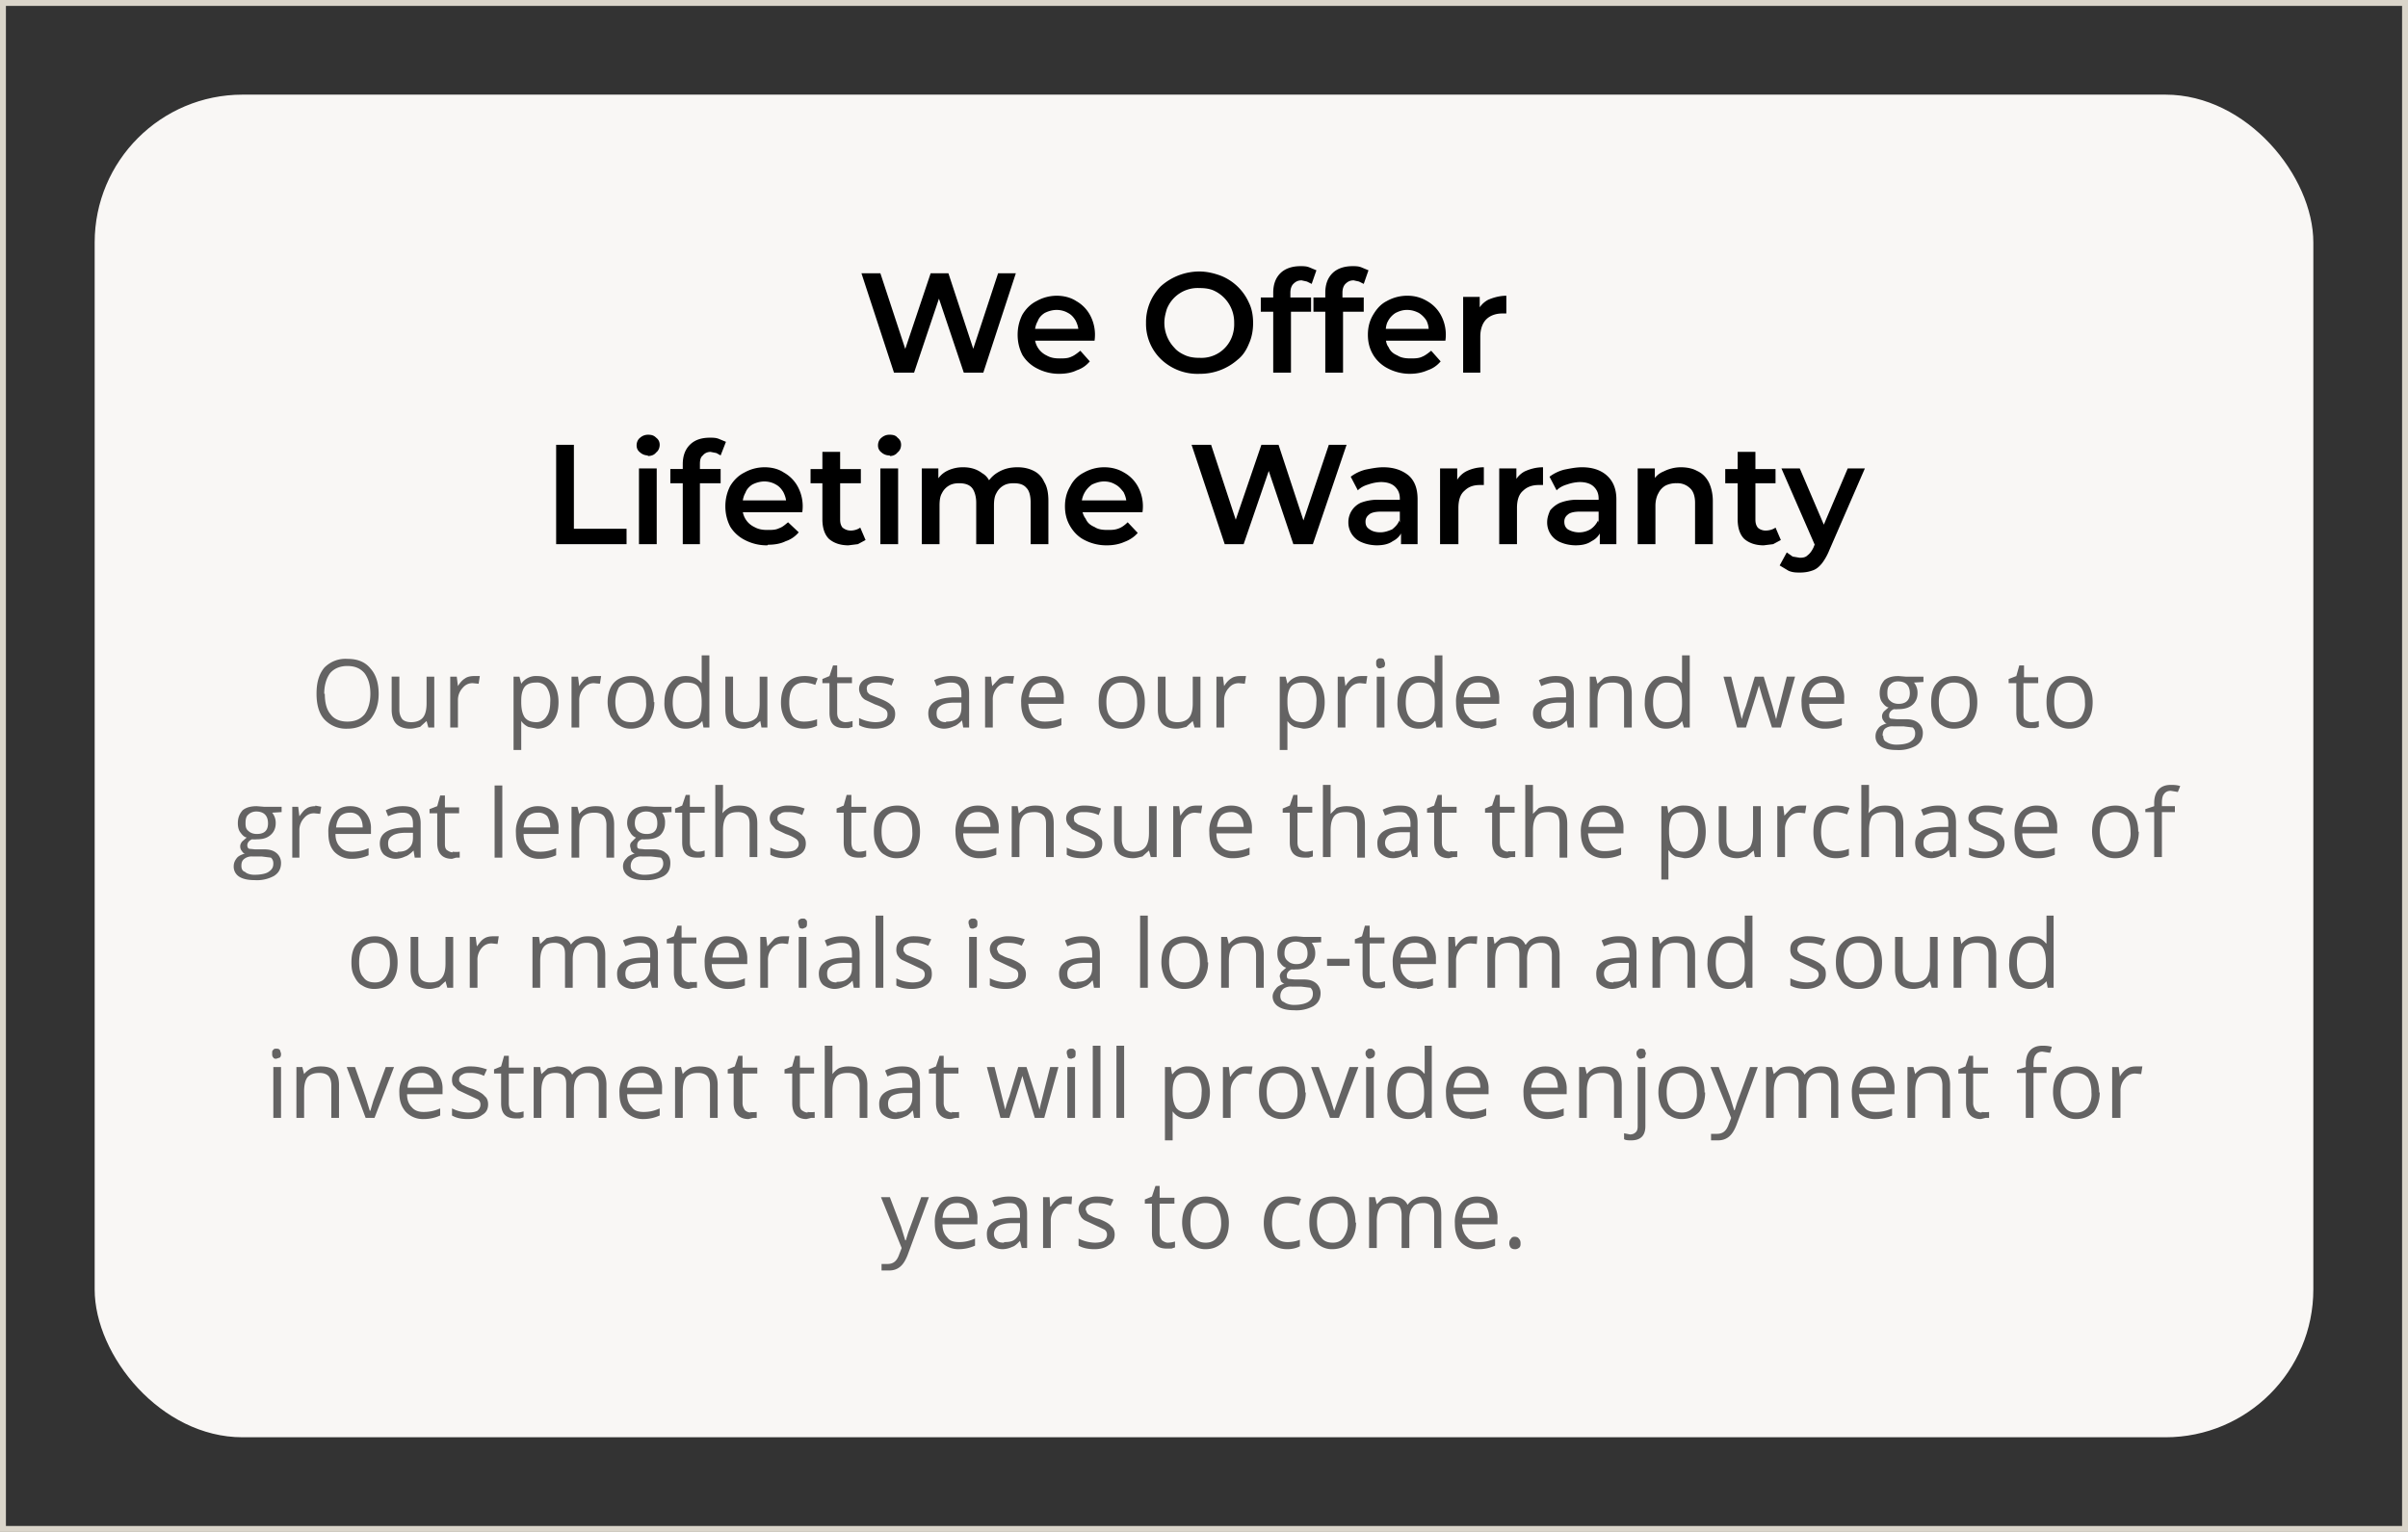 <svg width="407" height="259" fill="none" xmlns="http://www.w3.org/2000/svg"><rect width="100%" height="100%" fill="#333333" stroke="none"/><path stroke="#DAD5CA" d="M.5.5h406v258H.5z"/><rect x="16" y="16" width="375" height="227" rx="25" fill="#F9F7F5"/><path d="m151.1 63-5.5-16.8h3.2l5 15.2h-1.6l5.1-15.2h3l5 15.2h-1.6l5-15.2h3L166.2 63h-3.3l-4.6-13.7h.8L154.5 63H151Zm28 .2a8 8 0 0 1-3.8-.9c-1-.5-1.9-1.3-2.5-2.3-.5-1-.8-2.1-.8-3.4 0-1.3.3-2.4.8-3.4.6-1 1.4-1.8 2.4-2.3a7 7 0 0 1 3.4-.9c1.2 0 2.4.3 3.3.9a6 6 0 0 1 2.3 2.3 7 7 0 0 1 .8 4.4h-10.6v-2h9l-1.1.6c0-.8-.2-1.4-.5-2-.3-.5-.7-1-1.3-1.3-.5-.3-1.2-.5-1.9-.5s-1.4.2-2 .5c-.5.3-1 .8-1.2 1.4-.3.5-.5 1.2-.5 2v.4a3.5 3.5 0 0 0 2 3.4c.7.4 1.4.5 2.2.5.7 0 1.4 0 2-.3.5-.2 1-.6 1.5-1l1.6 1.8c-.6.7-1.3 1.2-2.2 1.5-.8.4-1.8.6-3 .6Zm23.7 0a8.9 8.9 0 0 1-6.5-2.4 8.3 8.3 0 0 1-2.6-6.2 8.6 8.6 0 0 1 2.5-6.2 9.8 9.8 0 0 1 6.5-2.5c1.3 0 2.5.3 3.6.7a8.7 8.7 0 0 1 4.8 4.6c.5 1 .7 2.2.7 3.4 0 1.2-.2 2.4-.7 3.5-.4 1-1 2-1.9 2.7a9.6 9.6 0 0 1-6.5 2.4Zm0-2.7a5.5 5.5 0 0 0 5.4-3.5 6 6 0 0 0 .4-2.4 5.9 5.9 0 0 0-3.5-5.5c-.7-.3-1.5-.4-2.4-.4a5.6 5.6 0 0 0-5.5 3.6c-.2.7-.4 1.4-.4 2.3a6.1 6.1 0 0 0 1.7 4.2c.5.6 1.2 1 1.9 1.3.7.3 1.5.4 2.3.4Zm12.4 2.5V49.5c0-1.4.4-2.5 1.2-3.3.8-.8 2-1.2 3.4-1.2.5 0 1 0 1.5.2l1.2.5-.8 2.3-.8-.4-.9-.2c-.6 0-1 .2-1.4.6-.3.3-.5.8-.5 1.5V51l.1 1.3V63h-3Zm-2.1-10.3v-2.4h8.5v2.4h-8.5ZM224 63V49.5c0-1.4.4-2.5 1.2-3.3.8-.8 2-1.2 3.4-1.2.5 0 1 0 1.5.2l1.2.5-.8 2.3-.8-.4-.9-.2c-.6 0-1 .2-1.4.6-.3.3-.5.8-.5 1.5V51l.1 1.3V63h-3Zm-2-10.3v-2.4h8.5v2.4H222Zm16.3 10.5a8 8 0 0 1-3.7-.9c-1-.5-1.9-1.3-2.5-2.3-.6-1-.9-2.1-.9-3.4 0-1.3.3-2.4.9-3.4.6-1 1.3-1.8 2.3-2.3a7 7 0 0 1 3.5-.9c1.2 0 2.3.3 3.3.9a6 6 0 0 1 2.3 2.3 7 7 0 0 1 .8 4.4h-10.7v-2h9.1l-1.2.6c0-.8-.1-1.4-.4-2-.3-.5-.8-1-1.3-1.3-.6-.3-1.2-.5-2-.5-.7 0-1.3.2-1.9.5-.5.3-1 .8-1.3 1.4-.3.5-.4 1.2-.4 2v.4c0 .8.1 1.5.5 2 .3.7.8 1.1 1.5 1.4.6.4 1.4.5 2.2.5.7 0 1.4 0 2-.3.5-.2 1-.6 1.5-1l1.6 1.8c-.6.7-1.3 1.2-2.2 1.5-.9.4-1.9.6-3 .6Zm9-.2V50.2h2.8v3.5l-.4-1a4 4 0 0 1 1.8-2c.9-.4 2-.7 3.1-.7V53h-.7c-1 0-2 .3-2.7 1-.6.6-1 1.6-1 2.9V63h-3ZM94 92V75.2h3v14.2h8.9V92H94Zm14 0V79.2h3V92h-3Zm1.5-15a2 2 0 0 1-1.3-.5c-.4-.3-.6-.7-.6-1.2s.2-1 .6-1.3a2 2 0 0 1 1.3-.5c.6 0 1 .1 1.4.5.4.3.6.7.6 1.2s-.2 1-.6 1.3c-.3.4-.8.6-1.4.6Zm5.9 15V78.5c0-1.4.4-2.5 1.2-3.3.8-.8 1.9-1.2 3.4-1.2.5 0 1 0 1.5.2l1.2.5-.9 2.3-.7-.4-1-.2c-.5 0-1 .2-1.3.6-.4.3-.5.8-.5 1.5V92h-3Zm-2.1-10.3v-2.4h8.5v2.4h-8.5Zm16.4 10.5a8 8 0 0 1-3.8-.9c-1-.5-1.9-1.3-2.5-2.3-.5-1-.8-2.1-.8-3.4 0-1.3.3-2.4.8-3.4.6-1 1.4-1.8 2.4-2.3a7 7 0 0 1 3.4-.9c1.3 0 2.4.3 3.3.9a6 6 0 0 1 2.3 2.3 7 7 0 0 1 .8 4.4h-10.6v-2h9l-1.1.6c0-.8-.2-1.4-.5-2-.3-.5-.7-1-1.3-1.3-.5-.3-1.2-.5-1.9-.5s-1.4.2-2 .5c-.5.3-1 .8-1.2 1.4-.3.5-.5 1.2-.5 2v.4a3.5 3.5 0 0 0 2 3.4c.7.4 1.4.5 2.2.5.8 0 1.4 0 2-.3.6-.2 1-.6 1.5-1L135 90c-.6.7-1.3 1.2-2.2 1.5-.8.4-1.8.6-3 .6Zm13.7 0c-1.4 0-2.5-.4-3.3-1.1-.7-.7-1.1-1.8-1.1-3.3V76.4h3v11.4c0 .6.1 1 .4 1.4.4.3.8.5 1.4.5.6 0 1.2-.2 1.6-.5l.9 2.1-1.3.7-1.6.2ZM137 81.7v-2.4h8.5v2.4H137ZM148.8 92V79.2h3V92h-3Zm1.6-15a2 2 0 0 1-1.4-.5c-.4-.3-.6-.7-.6-1.2s.2-1 .6-1.3a2 2 0 0 1 1.4-.5c.5 0 1 .1 1.3.5.4.3.6.7.6 1.2s-.2 1-.6 1.3c-.3.4-.8.6-1.3.6Zm21.6 2c1 0 1.9.2 2.7.6.8.4 1.4 1 1.8 1.9.5.8.7 1.9.7 3.2V92h-3v-7c0-1.1-.2-2-.7-2.5-.5-.6-1.2-.8-2.2-.8-.6 0-1.2.1-1.7.4a3 3 0 0 0-1.2 1.3c-.3.5-.4 1.2-.4 2.1V92h-3v-7c0-1.1-.3-2-.7-2.5-.5-.6-1.3-.8-2.2-.8-.6 0-1.2.1-1.7.4a3 3 0 0 0-1.2 1.3c-.3.5-.4 1.2-.4 2.1V92h-3V79.2h2.8v3.4l-.5-1c.5-.8 1-1.5 2-2a6 6 0 0 1 2.7-.6c1.2 0 2.3.3 3.2 1 .9.5 1.4 1.4 1.7 2.6l-1.1-.4a5 5 0 0 1 2-2.3c1-.6 2-.9 3.4-.9Zm15 13.2a8 8 0 0 1-3.7-.9c-1-.5-1.8-1.3-2.4-2.3-.6-1-.9-2.1-.9-3.4 0-1.3.3-2.4.9-3.4.5-1 1.3-1.8 2.3-2.3a7 7 0 0 1 3.4-.9c1.3 0 2.4.3 3.4.9a6 6 0 0 1 2.3 2.3 7 7 0 0 1 .8 4.4h-10.7v-2h9l-1 .6c0-.8-.2-1.4-.5-2-.4-.5-.8-1-1.4-1.3-.5-.3-1.1-.5-1.9-.5-.7 0-1.3.2-2 .5a4.1 4.1 0 0 0-1.8 3.3v.5c.1.8.3 1.5.7 2 .3.7.8 1.1 1.5 1.4.6.4 1.3.5 2.2.5.7 0 1.3 0 2-.3.5-.2 1-.6 1.4-1l1.7 1.8c-.6.7-1.4 1.2-2.2 1.5-.9.4-1.9.6-3 .6ZM207 92l-5.6-16.8h3.3l5 15.2h-1.7l5.2-15.2h2.9l5 15.2h-1.6l5.1-15.2h3L221.9 92h-3.3L214 78.3h.9L210.2 92H207Zm29.8 0v-2.6l-.2-.5v-4.6c0-.9-.3-1.5-.8-2s-1.3-.8-2.4-.8a7 7 0 0 0-2.1.4c-.7.2-1.3.5-1.8 1l-1.2-2.3a7 7 0 0 1 2.5-1.2c1-.2 2-.4 3-.4 1.8 0 3.2.5 4.3 1.4 1 .9 1.5 2.2 1.5 4V92h-2.8Zm-4 .2c-1 0-1.9-.2-2.6-.5a3.6 3.6 0 0 1-2.3-3.4A3.6 3.6 0 0 1 230 85a8 8 0 0 1 3.2-.5h3.7v2h-3.5c-1 0-1.7.2-2 .5-.4.3-.6.7-.6 1.2 0 .6.2 1 .7 1.3.4.3 1 .5 1.8.5.7 0 1.3-.2 2-.5.5-.4 1-.9 1.2-1.5l.5 1.8c-.3.7-.8 1.3-1.6 1.7-.7.5-1.6.7-2.8.7Zm10.6-.2V79.2h2.9v3.5l-.3-1a4 4 0 0 1 1.8-2c.8-.4 1.8-.7 3-.7V82h-.6c-1.2 0-2 .3-2.7 1-.7.6-1 1.6-1 2.9V92h-3Zm10 0V79.2h2.9v3.5l-.4-1a4 4 0 0 1 1.8-2c.9-.4 1.9-.7 3.1-.7V82h-.7c-1.1 0-2 .3-2.7 1-.7.6-1 1.6-1 2.9V92h-3Zm17 0v-2.6l-.2-.5v-4.6c0-.9-.3-1.5-.8-2s-1.3-.8-2.4-.8a7 7 0 0 0-2.1.4c-.7.2-1.3.5-1.8 1l-1.2-2.3a7 7 0 0 1 2.5-1.2c1-.2 2-.4 3-.4 1.8 0 3.2.5 4.2 1.4 1 .9 1.6 2.2 1.6 4V92h-2.9Zm-4 .2c-1 0-1.9-.2-2.6-.5a3.6 3.6 0 0 1-2.3-3.4c0-.7.2-1.3.5-2 .4-.5 1-1 1.7-1.3a8 8 0 0 1 3.2-.5h3.7v2H267c-1 0-1.7.2-2 .5-.4.3-.6.7-.6 1.2 0 .6.2 1 .6 1.3a3.8 3.8 0 0 0 3.8 0c.6-.4 1-.9 1.3-1.5l.5 1.8c-.3.7-.8 1.3-1.6 1.7-.7.5-1.6.7-2.8.7ZM284.1 79c1 0 2 .2 2.7.6.9.4 1.5 1 2 1.9.4.8.7 1.9.7 3.2V92h-3v-7c0-1.1-.3-2-.9-2.5a3 3 0 0 0-2.2-.8 4 4 0 0 0-1.9.4 3 3 0 0 0-1.2 1.3c-.3.5-.5 1.3-.5 2.1V92h-3V79.2h2.9v3.4l-.5-1c.4-.8 1-1.5 2-1.9.8-.4 1.8-.7 2.9-.7Zm14 13.2c-1.4 0-2.5-.4-3.3-1.1-.7-.7-1.1-1.8-1.1-3.3V76.4h3v11.4c0 .6.1 1 .4 1.4.3.3.8.5 1.3.5.7 0 1.3-.2 1.7-.5l.9 2.1-1.3.7-1.6.2Zm-6.5-10.5v-2.4h8.5v2.4h-8.5Zm12.7 15.1c-.7 0-1.3 0-2-.3l-1.5-.9 1.2-2.2 1 .7 1.2.2c.6 0 1-.1 1.3-.4.4-.3.7-.7 1-1.3l.7-1.7.3-.4 4.8-11.3h2.9l-6 13.8c-.4 1-.9 1.8-1.3 2.3-.5.6-1 1-1.7 1.2-.6.2-1.2.3-2 .3Zm2.6-4.3-5.8-13.3h3.1l4.7 11-2 2.3Z" fill="#000"/><path d="M64 117.3c0 1.8-.5 3.2-1.4 4.3-1 1-2.2 1.6-3.9 1.6a5 5 0 0 1-3.9-1.6c-.9-1-1.3-2.5-1.3-4.3 0-1.9.4-3.3 1.3-4.4a5 5 0 0 1 4-1.5c1.6 0 2.9.5 3.8 1.6.9 1 1.4 2.4 1.4 4.3Zm-9.1 0c0 1.5.3 2.7 1 3.5.6.8 1.6 1.2 2.8 1.2 1.3 0 2.2-.4 2.9-1.2.6-.8 1-2 1-3.5 0-1.6-.4-2.7-1-3.5-.7-.8-1.6-1.2-2.9-1.2-1.2 0-2.2.4-2.9 1.2-.6.8-1 2-1 3.5Zm12.6-2.9v5.6c0 .7.2 1.2.5 1.6.3.3.8.5 1.5.5.9 0 1.6-.3 2-.8.4-.5.6-1.3.6-2.4v-4.5h1.3v8.6h-1l-.3-1.1-1.1 1c-.5.1-1 .3-1.7.3-1 0-1.8-.3-2.3-.8-.5-.5-.8-1.3-.8-2.4v-5.6h1.3Zm12.6-.1h1l-.2 1.3-1-.1c-.6 0-1.2.2-1.7.8a3 3 0 0 0-.8 2.1v4.6h-1.3v-8.6h1.1l.2 1.6c.3-.5.7-1 1.2-1.3.4-.3 1-.4 1.5-.4Zm10.7 8.9-1.5-.3a3 3 0 0 1-1.2-1v4.9h-1.3v-12.4h1l.3 1.2a3 3 0 0 1 2.7-1.3c1.2 0 2 .4 2.6 1.1.7.8 1 2 1 3.3 0 1.4-.3 2.5-1 3.3-.6.8-1.5 1.2-2.6 1.2Zm-.2-7.8c-.8 0-1.5.2-1.9.7-.4.5-.6 1.3-.6 2.3v.3c0 1.2.2 2 .6 2.6.4.5 1 .8 2 .8a2 2 0 0 0 1.7-1c.4-.5.6-1.4.6-2.4a4 4 0 0 0-.6-2.5 2 2 0 0 0-1.8-.8Zm10-1.1h1l-.2 1.3-1-.1c-.6 0-1.2.2-1.7.8a3 3 0 0 0-.8 2.1v4.6h-1.3v-8.6h1.1l.2 1.6c.3-.5.7-1 1.2-1.3.4-.3 1-.4 1.5-.4Zm10 4.4c0 1.4-.4 2.5-1 3.3-.8.8-1.8 1.2-3 1.2-.8 0-1.4-.2-2-.6-.6-.3-1-.9-1.4-1.5-.3-.7-.5-1.5-.5-2.4 0-1.4.4-2.5 1-3.2.7-.8 1.7-1.2 3-1.2 1.2 0 2.1.4 2.8 1.2.7.8 1 1.9 1 3.2Zm-6.6 0c0 1.1.3 2 .7 2.5.4.6 1 .9 2 .9.8 0 1.4-.3 1.9-.9a4 4 0 0 0 .6-2.5c0-1-.2-1.9-.6-2.5-.5-.5-1.1-.8-2-.8-.8 0-1.5.3-2 .8-.3.6-.6 1.4-.6 2.5Zm14.7 3.2c-.7.8-1.6 1.3-2.8 1.3-1.1 0-2-.4-2.6-1.2a5 5 0 0 1-1-3.3c0-1.4.4-2.5 1-3.2.6-.8 1.5-1.2 2.6-1.2 1.2 0 2 .4 2.7 1.2v-4.7h1.3V123h-1l-.2-1.1Zm-2.6.2c.9 0 1.5-.3 2-.7.3-.5.5-1.3.5-2.4v-.3c0-1.2-.2-2-.6-2.6-.4-.5-1-.7-2-.7a2 2 0 0 0-1.7.9c-.4.5-.6 1.4-.6 2.5 0 1 .2 1.9.6 2.4.4.6 1 .9 1.8.9Zm7.8-7.7v5.6c0 .7.1 1.2.5 1.6.3.3.8.5 1.5.5.8 0 1.5-.3 2-.8.3-.5.5-1.3.5-2.4v-4.5h1.3v8.6h-1l-.2-1.1-1.2 1c-.5.1-1 .3-1.6.3-1 0-1.8-.3-2.4-.8-.5-.5-.7-1.3-.7-2.4v-5.6h1.3Zm12 8.8c-1.2 0-2.2-.4-2.9-1.2-.6-.8-1-1.8-1-3.2 0-1.5.4-2.6 1-3.3.7-.8 1.7-1.2 3-1.2a5.9 5.9 0 0 1 2.2.4l-.4 1.1a5.9 5.9 0 0 0-1.8-.4c-1.8 0-2.6 1.1-2.6 3.4 0 1 .2 1.8.6 2.4.4.5 1 .8 1.9.8.7 0 1.4-.1 2.2-.4v1.1c-.6.3-1.3.5-2.2.5Zm7-1.1a4.6 4.6 0 0 0 1.2-.2v1l-.7.2h-.7c-1.7 0-2.5-.8-2.5-2.6v-5H139v-.7l1.2-.5.6-1.8h.7v2h2.5v1h-2.5v5c0 .5.1.9.4 1.2.2.2.6.4 1 .4Zm8.4-1.4c0 .8-.3 1.4-.9 1.8-.6.4-1.4.7-2.5.7s-2-.2-2.7-.6v-1.2a6.5 6.5 0 0 0 2.7.7c.7 0 1.2-.1 1.6-.3.4-.3.5-.6.5-1a1 1 0 0 0-.4-.9c-.3-.2-.8-.5-1.7-.8l-1.7-.8c-.3-.2-.6-.5-.7-.8a2 2 0 0 1-.3-1c0-.7.3-1.2.9-1.6a4 4 0 0 1 2.3-.6c1 0 1.8.2 2.7.5l-.4 1.1c-.9-.4-1.7-.5-2.4-.5-.6 0-1 0-1.4.3-.3.1-.4.4-.4.8l.1.5c.2.2.3.4.6.5l1.5.6c1 .4 1.7.8 2 1.2.4.3.6.8.6 1.4Zm11.5 2.3-.2-1.2c-.5.5-1 .9-1.4 1a4 4 0 0 1-1.6.4c-.8 0-1.5-.3-2-.7-.4-.4-.7-1-.7-1.9 0-1.7 1.4-2.6 4.2-2.7h1.4v-.6c0-.6-.1-1.1-.4-1.4-.3-.4-.8-.5-1.4-.5-.7 0-1.5.2-2.4.6l-.4-1a6 6 0 0 1 2.9-.7c1 0 1.8.2 2.3.7.4.4.7 1.2.7 2.2v5.8h-1Zm-2.9-1c.8 0 1.4-.1 2-.6.4-.4.6-1 .6-1.8v-.8h-1.3c-1 0-1.8.2-2.2.5-.5.3-.7.7-.7 1.3 0 .5.1.9.4 1.1.3.3.7.4 1.2.4Zm10.5-7.7h1l-.2 1.3-1-.1c-.6 0-1.2.2-1.7.8a3 3 0 0 0-.7 2.1v4.6h-1.3v-8.6h1l.2 1.6 1.2-1.3c.5-.3 1-.4 1.5-.4Zm6.2 8.9a4 4 0 0 1-3-1.2c-.7-.8-1-1.8-1-3.2a5 5 0 0 1 1-3.3c.6-.8 1.5-1.2 2.7-1.2 1 0 2 .3 2.5 1a4 4 0 0 1 1 2.8v.9h-6c.1 1 .4 1.7.8 2.2.5.6 1.2.8 2 .8 1 0 2-.2 2.8-.6v1.2a6.7 6.7 0 0 1-2.8.6Zm-.3-7.8c-.7 0-1.3.2-1.7.6-.4.5-.6 1.1-.7 1.9h4.5c0-.8-.2-1.4-.6-1.9a2 2 0 0 0-1.5-.6Zm17.2 3.3c0 1.4-.3 2.5-1 3.3-.7.8-1.7 1.2-3 1.2-.7 0-1.4-.2-2-.6-.6-.3-1-.9-1.3-1.5-.4-.7-.5-1.5-.5-2.4 0-1.4.3-2.5 1-3.2.7-.8 1.7-1.2 3-1.2 1.1 0 2 .4 2.8 1.2.7.8 1 1.9 1 3.2Zm-6.5 0c0 1.1.2 2 .7 2.5.4.6 1 .9 1.9.9.9 0 1.5-.3 2-.9a4 4 0 0 0 .6-2.5c0-1-.2-1.9-.7-2.5-.4-.5-1-.8-2-.8-.8 0-1.4.3-1.8.8-.5.6-.7 1.4-.7 2.5Zm10-4.3v5.6c0 .7.2 1.2.5 1.6.3.3.8.5 1.5.5.9 0 1.6-.3 2-.8.4-.5.6-1.3.6-2.4v-4.5h1.3v8.6h-1l-.3-1.1-1.1 1c-.5.1-1 .3-1.7.3-1 0-1.8-.3-2.3-.8-.5-.5-.8-1.3-.8-2.4v-5.6h1.3Zm12.6-.1h1l-.2 1.3-1-.1c-.6 0-1.2.2-1.7.8a3 3 0 0 0-.8 2.1v4.6h-1.3v-8.6h1.1l.2 1.6c.3-.5.7-1 1.2-1.3.4-.3 1-.4 1.5-.4Zm10.7 8.9-1.5-.3a3 3 0 0 1-1.2-1v4.9h-1.3v-12.4h1l.3 1.2a3 3 0 0 1 2.7-1.3c1.2 0 2 .4 2.6 1.1.7.8 1 2 1 3.3 0 1.4-.3 2.5-1 3.3-.6.8-1.5 1.2-2.6 1.2Zm-.2-7.8c-.8 0-1.5.2-1.9.7-.4.5-.6 1.3-.6 2.3v.3c0 1.2.2 2 .6 2.6.4.5 1 .8 2 .8a2 2 0 0 0 1.7-1c.4-.5.6-1.4.6-2.4a4 4 0 0 0-.6-2.5 2 2 0 0 0-1.8-.8Zm10-1.1h1l-.2 1.3-1-.1c-.6 0-1.2.2-1.7.8a3 3 0 0 0-.8 2.1v4.6h-1.3v-8.6h1.1l.2 1.6c.3-.5.7-1 1.2-1.3.4-.3 1-.4 1.5-.4Zm3.9 8.7h-1.3v-8.6h1.3v8.6Zm-1.4-10.9c0-.3 0-.5.2-.6.1-.2.3-.2.5-.2s.4 0 .6.2l.2.6c0 .3 0 .5-.2.7l-.6.2c-.2 0-.4 0-.5-.2-.2-.2-.2-.4-.2-.7Zm10 9.8h-.1c-.6.8-1.5 1.3-2.7 1.3-1.1 0-2-.4-2.6-1.2a5 5 0 0 1-1-3.3c0-1.4.4-2.5 1-3.2.6-.8 1.5-1.2 2.6-1.2 1.2 0 2 .4 2.7 1.2v-4.7h1.3V123h-1l-.2-1.1Zm-2.6.2c.8 0 1.5-.3 1.9-.7.4-.5.6-1.3.6-2.4v-.3c0-1.2-.2-2-.6-2.6-.4-.5-1-.7-2-.7a2 2 0 0 0-1.7.9c-.4.5-.6 1.4-.6 2.5 0 1 .2 1.9.6 2.4.4.6 1 .9 1.8.9Zm10.2 1a4 4 0 0 1-3-1.1c-.8-.8-1.1-1.8-1.1-3.2a5 5 0 0 1 1-3.3c.7-.8 1.6-1.2 2.7-1.2 1 0 2 .3 2.6 1a4 4 0 0 1 1 2.8v.9h-6c0 1 .3 1.7.8 2.2.4.6 1.1.8 2 .8 1 0 1.8-.2 2.7-.6v1.2a6.7 6.7 0 0 1-2.7.6Zm-.4-7.7c-.7 0-1.2.2-1.6.6-.4.5-.7 1.1-.8 1.9h4.5c0-.8-.2-1.4-.5-1.9a2 2 0 0 0-1.6-.6ZM265 123l-.2-1.2c-.5.5-1 .9-1.4 1a4 4 0 0 1-1.5.4c-.9 0-1.6-.3-2-.7-.5-.4-.8-1-.8-1.9 0-1.7 1.4-2.6 4.2-2.7h1.4v-.6c0-.6-.1-1.1-.4-1.4-.3-.4-.7-.5-1.4-.5s-1.5.2-2.4.6l-.4-1a6.1 6.1 0 0 1 2.9-.7c1 0 1.8.2 2.3.7.5.4.7 1.2.7 2.2v5.8h-1Zm-2.9-1c.8 0 1.5-.1 2-.6.4-.4.6-1 .6-1.8v-.8h-1.3c-1 0-1.8.2-2.2.5-.5.3-.7.7-.7 1.3 0 .5.1.9.4 1.1.3.3.7.4 1.2.4Zm12.4 1v-5.5c0-.7-.1-1.3-.4-1.6-.3-.3-.8-.5-1.5-.5-1 0-1.6.2-2 .7-.4.5-.6 1.3-.6 2.4v4.5h-1.3v-8.6h1l.3 1.2 1.1-1c.5-.2 1-.3 1.6-.3 1 0 1.8.2 2.4.7.5.5.7 1.3.7 2.4v5.6h-1.3Zm9.8-1.1c-.6.8-1.5 1.3-2.7 1.3-1.1 0-2-.4-2.6-1.2a5 5 0 0 1-1-3.3c0-1.4.4-2.5 1-3.2.6-.8 1.5-1.2 2.6-1.2s2 .4 2.7 1.2v-4.7h1.3V123h-1l-.3-1.1Zm-2.6.2c1 0 1.6-.3 2-.7.4-.5.6-1.3.6-2.4v-.3c0-1.2-.2-2-.6-2.6-.4-.5-1-.7-2-.7a2 2 0 0 0-1.7.9c-.4.5-.6 1.4-.6 2.5 0 1 .2 1.9.6 2.4.4.6 1 .9 1.7.9Zm17.8.9-1.6-5-.6-2.1-.6 2-1.6 5.1h-1.5l-2.3-8.6h1.3a3689.5 3689.5 0 0 1 1.8 7.2 17.3 17.3 0 0 1 .7-2.2l1.5-5h1.5l1.5 5 .6 2.2.2-.9 1.6-6.3h1.4l-2.4 8.6h-1.5Zm9 .2a4 4 0 0 1-3-1.2c-.7-.8-1-1.8-1-3.2a5 5 0 0 1 1-3.3c.7-.8 1.6-1.2 2.7-1.2 1 0 2 .3 2.6 1a4 4 0 0 1 .9 2.8v.9h-5.9c0 1 .3 1.7.8 2.2.4.6 1.1.8 2 .8 1 0 1.8-.2 2.7-.6v1.2a6.7 6.7 0 0 1-2.7.6Zm-.3-7.8c-.7 0-1.2.2-1.6.6-.5.5-.7 1.1-.8 1.9h4.5c0-.8-.2-1.4-.5-1.9a2 2 0 0 0-1.6-.6Zm16.9-1v.9l-1.6.1a2.7 2.7 0 0 1 .6 1.8c0 .8-.3 1.5-.9 2-.6.5-1.4.7-2.4.7a4 4 0 0 1-.7 0c-.5.2-.8.6-.8 1 0 .3 0 .5.3.6l1 .1h1.5c1 0 1.6.2 2.1.6.5.4.8 1 .8 1.7 0 1-.4 1.7-1.2 2.2a6 6 0 0 1-3.3.7c-1.1 0-2-.2-2.6-.6a2 2 0 0 1-.9-1.7c0-.6.2-1 .5-1.4.3-.4.8-.6 1.4-.8-.2 0-.4-.2-.5-.4-.2-.2-.3-.5-.3-.8 0-.3.1-.5.3-.8l.8-.7c-.5-.1-.8-.5-1.1-.9-.3-.4-.4-1-.4-1.5 0-1 .3-1.6.8-2.2.6-.5 1.4-.7 2.4-.7l1.2.1h3Zm-6.8 10c0 .5.2.9.5 1 .4.3 1 .5 1.7.5 1.1 0 2-.2 2.4-.5.6-.4.8-.8.8-1.4 0-.4-.1-.7-.4-1l-1.6-.2H320a2 2 0 0 0-1.4.4c-.3.3-.4.7-.4 1.2Zm.7-7.2c0 .6.1 1 .5 1.3.3.3.8.5 1.4.5 1.2 0 1.9-.6 1.9-1.8 0-1.3-.7-2-2-2-.6 0-1 .2-1.3.5-.4.3-.5.8-.5 1.5Zm15.2 1.5c0 1.4-.3 2.5-1 3.3-.7.8-1.7 1.2-3 1.2-.7 0-1.4-.2-2-.6-.6-.3-1-.9-1.4-1.5-.3-.7-.4-1.5-.4-2.4 0-1.4.3-2.5 1-3.2.7-.8 1.7-1.2 3-1.2 1.1 0 2 .4 2.8 1.2.7.8 1 1.9 1 3.2Zm-6.5 0c0 1.1.2 2 .7 2.5.4.6 1 .9 1.9.9.8 0 1.5-.3 2-.9a4 4 0 0 0 .6-2.5c0-1-.2-1.9-.7-2.5-.4-.5-1-.8-2-.8-.8 0-1.4.3-1.8.8-.5.6-.7 1.4-.7 2.5Zm15.7 3.4a4.6 4.6 0 0 0 1.2-.2v1l-.6.2h-.8c-1.6 0-2.4-.8-2.4-2.6v-5h-1.3v-.7l1.3-.5.5-1.8h.8v2h2.4v1H342v5c0 .5 0 .9.3 1.2.3.2.6.4 1 .4Zm10.3-3.4c0 1.4-.3 2.5-1 3.3-.7.8-1.7 1.2-3 1.2-.7 0-1.4-.2-2-.6-.6-.3-1-.9-1.4-1.5-.3-.7-.4-1.5-.4-2.4 0-1.4.3-2.5 1-3.2.7-.8 1.7-1.2 2.9-1.2s2.2.4 2.9 1.2c.7.8 1 1.9 1 3.2Zm-6.5 0c0 1.1.2 2 .6 2.5.5.6 1.1.9 2 .9.8 0 1.5-.3 2-.9a4 4 0 0 0 .6-2.5c0-1-.2-1.9-.7-2.5-.4-.5-1-.8-2-.8-.8 0-1.4.3-1.9.8-.4.6-.6 1.4-.6 2.5ZM47.6 136.4v.9l-1.6.1a2.7 2.7 0 0 1 .6 1.8c0 .8-.3 1.5-.9 2-.6.5-1.3.7-2.3.7a4 4 0 0 1-.8 0c-.5.2-.8.6-.8 1 0 .3.1.5.3.6l1 .1h1.5c1 0 1.6.2 2.1.6.5.4.8 1 .8 1.7 0 1-.4 1.7-1.2 2.2a6 6 0 0 1-3.3.7c-1.1 0-2-.2-2.6-.6a2 2 0 0 1-.9-1.7c0-.6.2-1 .5-1.4.3-.4.8-.6 1.4-.8-.2 0-.4-.2-.5-.4-.2-.2-.3-.5-.3-.8 0-.3.1-.5.3-.8l.8-.7c-.5-.1-.8-.5-1.1-.9-.3-.4-.4-1-.4-1.5 0-1 .3-1.6.8-2.2.6-.5 1.4-.7 2.4-.7l1.2.1h3Zm-6.8 10c0 .5.2.9.6 1 .3.3.9.5 1.6.5 1.1 0 2-.2 2.4-.5.6-.4.8-.8.8-1.4 0-.4-.1-.7-.4-1l-1.6-.2h-1.6a2 2 0 0 0-1.3.4c-.4.3-.5.7-.5 1.2Zm.7-7.2c0 .6.1 1 .5 1.3.3.3.8.5 1.4.5 1.3 0 1.9-.6 1.9-1.8 0-1.3-.7-2-2-2-.5 0-1 .2-1.3.5-.4.3-.5.8-.5 1.5Zm11.8-3 1 .2-.2 1.2-1-.1c-.6 0-1.2.2-1.7.8a3 3 0 0 0-.8 2.1v4.6h-1.2v-8.6h1l.2 1.6c.4-.5.7-1 1.2-1.3.4-.3 1-.4 1.5-.4Zm6.2 9a4 4 0 0 1-3-1.2c-.7-.8-1-1.8-1-3.2a5 5 0 0 1 1-3.3c.6-.8 1.5-1.2 2.7-1.2 1 0 1.9.3 2.5 1a4 4 0 0 1 1 2.8v.9h-6c0 1 .3 1.7.8 2.2.5.6 1.2.8 2 .8 1 0 1.9-.2 2.8-.6v1.2a6.7 6.7 0 0 1-2.8.6Zm-.4-7.8c-.6 0-1.2.2-1.6.6-.4.5-.6 1.1-.7 1.9h4.5c0-.8-.2-1.4-.6-1.9a2 2 0 0 0-1.6-.6Zm11 7.6-.2-1.2c-.5.5-1 .9-1.4 1a4 4 0 0 1-1.6.4c-.8 0-1.5-.3-2-.7-.4-.4-.7-1-.7-1.9 0-1.7 1.4-2.6 4.2-2.7h1.4v-.6c0-.6-.1-1.1-.4-1.4-.3-.4-.8-.5-1.4-.5-.7 0-1.5.2-2.4.6l-.4-1a6.1 6.1 0 0 1 2.9-.7c1 0 1.8.2 2.3.7.4.4.7 1.2.7 2.2v5.8h-1Zm-2.9-1c.8 0 1.4-.1 1.9-.6.5-.4.7-1 .7-1.8v-.8h-1.3c-1 0-1.8.2-2.2.5-.5.3-.7.7-.7 1.3 0 .5.1.9.4 1.1.3.3.7.4 1.2.4Zm9.3 0a4.6 4.6 0 0 0 1.2 0v1h-.6l-.7.2c-1.7 0-2.5-1-2.5-2.7v-5h-1.3v-.7l1.3-.5.5-1.8h.8v2h2.4v1h-2.4v5c0 .5 0 .9.3 1.2.3.2.6.4 1 .4Zm8.4 1h-1.3v-12.2h1.3V145Zm6.3.2a4 4 0 0 1-3-1.2c-.7-.8-1-1.8-1-3.2a5 5 0 0 1 1-3.3c.7-.8 1.6-1.2 2.7-1.2 1 0 2 .3 2.6 1a4 4 0 0 1 .9 2.8v.9h-5.9c0 1 .3 1.7.8 2.2.4.6 1.1.8 2 .8 1 0 1.8-.2 2.7-.6v1.2a6.7 6.7 0 0 1-2.8.6Zm-.3-7.8c-.7 0-1.2.2-1.7.6-.4.5-.6 1.1-.7 1.9H93c0-.8-.2-1.4-.5-1.9a2 2 0 0 0-1.6-.6Zm11.6 7.6v-5.5c0-.7-.2-1.3-.5-1.6-.3-.3-.8-.5-1.5-.5-.9 0-1.5.2-2 .7-.4.5-.6 1.3-.6 2.4v4.5h-1.3v-8.6h1l.3 1.2c.3-.4.7-.7 1.2-1 .4-.2 1-.3 1.6-.3 1 0 1.8.2 2.3.7.5.5.8 1.3.8 2.4v5.6h-1.3Zm11-8.6v.9l-1.6.1a2.7 2.7 0 0 1 .5 1.8c0 .8-.3 1.5-.8 2-.6.5-1.4.7-2.4.7a4 4 0 0 1-.7 0c-.6.2-.8.6-.8 1 0 .3 0 .5.3.6l1 .1h1.5c.9 0 1.6.2 2 .6.6.4.8 1 .8 1.7 0 1-.3 1.7-1.1 2.2a6 6 0 0 1-3.3.7c-1.1 0-2-.2-2.6-.6a2 2 0 0 1-1-1.7c0-.6.2-1 .6-1.4.3-.4.8-.6 1.4-.8-.2 0-.4-.2-.6-.4l-.2-.8c0-.3 0-.5.3-.8l.7-.7c-.4-.1-.8-.5-1-.9-.3-.4-.5-1-.5-1.5 0-1 .3-1.6.9-2.2.6-.5 1.3-.7 2.4-.7l1.2.1h3Zm-6.9 10c0 .5.2.9.6 1 .4.3 1 .5 1.7.5 1 0 1.9-.2 2.4-.5.5-.4.8-.8.8-1.4 0-.4-.1-.7-.4-1l-1.7-.2h-1.5a2 2 0 0 0-1.4.4c-.3.3-.5.7-.5 1.2Zm.7-7.2c0 .6.2 1 .5 1.3.4.3.8.5 1.5.5 1.2 0 1.8-.6 1.8-1.8 0-1.3-.6-2-1.9-2-.6 0-1 .2-1.4.5-.3.3-.5.8-.5 1.5ZM118 144a4.6 4.6 0 0 0 1.1-.2v1l-.6.2h-.7c-1.7 0-2.5-.8-2.5-2.6v-5h-1.2v-.7l1.2-.5.6-1.8h.7v2h2.5v1h-2.5v5c0 .5.1.9.4 1.2.2.2.5.4 1 .4Zm8.7.9v-5.5c0-.7-.1-1.3-.5-1.6-.3-.3-.8-.5-1.4-.5-1 0-1.6.2-2 .7-.4.5-.6 1.3-.6 2.4v4.5h-1.3v-12.2h1.3v3.7l-.1 1.1c.3-.4.7-.7 1.2-1 .4-.2 1-.3 1.6-.3 1 0 1.8.2 2.3.7.6.5.8 1.3.8 2.4v5.6h-1.3Zm9.5-2.3c0 .8-.3 1.4-.9 1.8-.6.4-1.4.7-2.5.7s-2-.2-2.6-.6v-1.2a6.5 6.5 0 0 0 2.7.7c.6 0 1.2-.1 1.5-.3.4-.3.6-.6.6-1a1 1 0 0 0-.5-.9c-.3-.2-.8-.5-1.7-.8l-1.7-.8-.7-.8a2 2 0 0 1-.3-1c0-.7.3-1.2.9-1.6a4 4 0 0 1 2.3-.6c1 0 1.9.2 2.7.5l-.4 1.1c-.9-.4-1.7-.5-2.4-.5-.6 0-1 0-1.3.3-.4.1-.5.4-.5.8 0 .2 0 .4.2.5 0 .2.3.4.5.5l1.5.6c1 .4 1.7.8 2 1.2.4.3.6.8.6 1.4Zm9 1.4a4.6 4.6 0 0 0 1.2-.2v1l-.6.2h-.7c-1.7 0-2.5-.8-2.5-2.6v-5h-1.2v-.7l1.2-.5.5-1.8h.8v2h2.5v1h-2.5v5c0 .5.1.9.3 1.2.3.2.6.4 1 .4Zm10.3-3.4c0 1.4-.3 2.5-1 3.3-.7.8-1.7 1.2-3 1.2-.7 0-1.4-.2-2-.6-.6-.3-1-.9-1.3-1.5-.4-.7-.5-1.5-.5-2.4 0-1.4.3-2.5 1-3.2.7-.8 1.7-1.2 3-1.2 1.1 0 2 .4 2.8 1.2.7.8 1 1.9 1 3.2Zm-6.5 0c0 1.1.2 2 .7 2.5.4.6 1 .9 1.9.9.9 0 1.5-.3 2-.9a4 4 0 0 0 .6-2.5c0-1-.2-1.9-.7-2.5-.4-.5-1-.8-2-.8-.8 0-1.4.3-1.8.8-.5.6-.7 1.4-.7 2.5Zm16.6 4.5a4 4 0 0 1-3-1.2c-.7-.8-1.1-1.8-1.1-3.2a5 5 0 0 1 1-3.3c.7-.8 1.6-1.2 2.8-1.2 1 0 1.9.3 2.5 1a4 4 0 0 1 1 2.8v.9h-6c0 1 .3 1.7.8 2.2.5.6 1.2.8 2 .8 1 0 1.9-.2 2.8-.6v1.2a6.6 6.6 0 0 1-2.8.6Zm-.4-7.8c-.6 0-1.2.2-1.6.6-.4.5-.7 1.1-.7 1.9h4.5c0-.8-.2-1.4-.6-1.9a2 2 0 0 0-1.6-.6Zm11.6 7.6v-5.5c0-.7-.1-1.3-.5-1.6-.3-.3-.8-.5-1.4-.5-1 0-1.6.2-2 .7-.4.5-.6 1.3-.6 2.4v4.5H171v-8.6h1l.2 1.2 1.2-1c.5-.2 1-.3 1.6-.3 1 0 1.8.2 2.3.7.6.5.8 1.3.8 2.4v5.6h-1.3Zm9.5-2.3c0 .8-.3 1.4-.9 1.8-.6.4-1.4.7-2.5.7s-2-.2-2.6-.6v-1.2a6.5 6.5 0 0 0 2.7.7c.6 0 1.2-.1 1.5-.3.4-.3.6-.6.6-1a1 1 0 0 0-.5-.9c-.3-.2-.8-.5-1.7-.8l-1.7-.8-.7-.8a2 2 0 0 1-.3-1c0-.7.3-1.2.9-1.6a4 4 0 0 1 2.3-.6c1 0 1.9.2 2.7.5l-.4 1.1c-.9-.4-1.7-.5-2.4-.5-.6 0-1 0-1.4.3-.3.1-.4.4-.4.8l.1.5.6.5 1.5.6c1 .4 1.7.8 2 1.2.4.3.6.8.6 1.4Zm3.3-6.3v5.6c0 .7.2 1.2.5 1.6.3.3.8.5 1.5.5 1 0 1.6-.3 2-.8.4-.5.6-1.3.6-2.4v-4.5h1.3v8.6h-1l-.3-1.1-1.1 1c-.5.1-1 .3-1.6.3-1 0-1.9-.3-2.4-.8s-.8-1.3-.8-2.4v-5.6h1.3Zm12.6-.1h1l-.2 1.3-1-.1c-.6 0-1.2.2-1.7.8a3 3 0 0 0-.7 2.1v4.6h-1.3v-8.6h1l.2 1.6c.4-.5.7-1 1.2-1.3.4-.3 1-.4 1.5-.4Zm6.2 8.9a4 4 0 0 1-3-1.2c-.7-.8-1-1.8-1-3.2a5 5 0 0 1 1-3.3c.6-.8 1.5-1.2 2.7-1.2 1 0 1.9.3 2.5 1a4 4 0 0 1 1 2.8v.9h-6c0 1 .3 1.7.8 2.2.5.6 1.2.8 2 .8 1 0 1.9-.2 2.8-.6v1.2a6.7 6.7 0 0 1-2.8.6Zm-.3-7.8c-.7 0-1.3.2-1.7.6-.4.5-.6 1.1-.7 1.9h4.5c0-.8-.2-1.4-.6-1.9a2 2 0 0 0-1.5-.6Zm12.6 6.7a4.6 4.6 0 0 0 1.2-.2v1l-.7.2h-.7c-1.6 0-2.5-.8-2.5-2.6v-5h-1.2v-.7l1.2-.5.6-1.8h.7v2h2.5v1h-2.5v5c0 .5.1.9.4 1.2.2.2.6.4 1 .4Zm8.7.9v-5.5c0-.7-.1-1.3-.4-1.6-.3-.3-.8-.5-1.5-.5-1 0-1.6.2-2 .7-.4.5-.6 1.3-.6 2.4v4.5h-1.3v-12.2h1.3V137.6l1-1c.6-.2 1.1-.3 1.7-.3 1 0 1.8.2 2.4.7.5.5.7 1.3.7 2.4v5.6h-1.3Zm9.3 0-.3-1.2c-.5.5-.9.9-1.3 1a4 4 0 0 1-1.6.4c-.9 0-1.5-.3-2-.7-.5-.4-.7-1-.7-1.9 0-1.7 1.4-2.6 4.1-2.7h1.5v-.6c0-.6-.2-1.1-.5-1.4-.2-.4-.7-.5-1.3-.5-.8 0-1.6.2-2.5.6l-.4-1a6.1 6.1 0 0 1 3-.7c1 0 1.7.2 2.2.7.5.4.7 1.2.7 2.2v5.8h-1Zm-3-1c.9 0 1.5-.1 2-.6.4-.4.6-1 .6-1.8v-.8H237c-1 0-1.7.2-2.2.5-.4.3-.7.7-.7 1.3 0 .5.2.9.5 1.1.2.3.6.4 1.2.4Zm9.4 0a4.6 4.6 0 0 0 1.2 0v1h-.7l-.7.2c-1.7 0-2.5-1-2.5-2.7v-5h-1.2v-.7l1.2-.5.6-1.8h.7v2h2.5v1h-2.5v5c0 .5.1.9.4 1.2.2.2.6.4 1 .4Zm9.8 0a4.6 4.6 0 0 0 1.2 0v1h-.7l-.7.2c-1.6 0-2.5-1-2.5-2.7v-5H251v-.7l1.2-.5.6-1.8h.7v2h2.5v1h-2.5v5c0 .5.1.9.4 1.2.2.2.6.4 1 .4Zm8.7 1v-5.5c0-.7-.1-1.3-.4-1.6-.3-.3-.8-.5-1.5-.5-1 0-1.6.2-2 .7-.4.5-.6 1.3-.6 2.4v4.5h-1.3v-12.2h1.3V137.6l1-1c.6-.2 1.1-.3 1.7-.3 1 0 1.8.2 2.4.7.5.5.7 1.3.7 2.4v5.6h-1.3Zm7.6.2a4 4 0 0 1-3-1.2c-.7-.8-1-1.8-1-3.2a5 5 0 0 1 1-3.3c.6-.8 1.6-1.2 2.7-1.2 1 0 2 .3 2.5 1a4 4 0 0 1 1 2.8v.9h-6c.1 1 .4 1.7.8 2.2.5.6 1.2.8 2 .8 1 0 2-.2 2.8-.6v1.2a6.7 6.7 0 0 1-2.8.6Zm-.3-7.8c-.7 0-1.3.2-1.7.6-.4.5-.6 1.1-.7 1.9h4.5c0-.8-.2-1.4-.6-1.9a2 2 0 0 0-1.5-.6Zm13.8 7.8-1.5-.3a3 3 0 0 1-1.1-1h-.1v4.9h-1.2v-12.4h1l.2 1.2a3 3 0 0 1 2.7-1.3c1.2 0 2 .4 2.7 1.1.6.8.9 2 .9 3.3 0 1.4-.3 2.5-1 3.3-.6.8-1.4 1.2-2.6 1.2Zm-.1-7.8c-1 0-1.6.2-2 .7-.3.5-.5 1.3-.5 2.3v.3c0 1.2.2 2 .6 2.6.4.5 1 .8 1.9.8a2 2 0 0 0 1.7-1c.4-.5.7-1.4.7-2.4a4 4 0 0 0-.7-2.5 2 2 0 0 0-1.7-.8Zm7.2-1v5.6c0 .7.1 1.2.5 1.6.3.3.8.5 1.5.5.9 0 1.5-.3 2-.8.3-.5.5-1.3.5-2.4v-4.5h1.3v8.6h-1l-.2-1.1-1.2 1c-.5.1-1 .3-1.6.3-1 0-1.8-.3-2.4-.8-.5-.5-.7-1.3-.7-2.4v-5.6h1.3Zm12.5-.1h1l-.2 1.3-.9-.1c-.7 0-1.3.2-1.8.8a3 3 0 0 0-.7 2.1v4.6h-1.3v-8.6h1l.2 1.6 1.2-1.3c.5-.3 1-.4 1.5-.4Zm6 8.9c-1.2 0-2.1-.4-2.8-1.2-.7-.8-1-1.8-1-3.2 0-1.5.3-2.6 1-3.3.7-.8 1.7-1.2 3-1.2a5.9 5.9 0 0 1 2.1.4l-.4 1.1a5.9 5.9 0 0 0-1.8-.4c-1.7 0-2.6 1.1-2.6 3.4 0 1 .2 1.8.6 2.4.5.5 1 .8 2 .8.6 0 1.4-.1 2.1-.4v1.1c-.6.3-1.3.5-2.1.5Zm10.1-.2v-5.5c0-.7-.1-1.3-.5-1.6-.3-.3-.8-.5-1.5-.5-.9 0-1.5.2-2 .7-.3.5-.5 1.3-.5 2.4v4.5h-1.3v-12.2h1.3v3.7l-.1 1.1c.3-.4.7-.7 1.2-1 .4-.2 1-.3 1.6-.3 1 0 1.8.2 2.3.7.5.5.8 1.3.8 2.4v5.6h-1.3Zm9.2 0-.2-1.2c-.5.5-1 .9-1.4 1a4 4 0 0 1-1.5.4c-.9 0-1.6-.3-2-.7-.5-.4-.8-1-.8-1.9 0-1.7 1.4-2.6 4.2-2.7h1.4v-.6c0-.6-.1-1.1-.4-1.4-.3-.4-.7-.5-1.4-.5s-1.5.2-2.4.6l-.4-1a6.1 6.1 0 0 1 2.9-.7c1 0 1.8.2 2.3.7.5.4.7 1.2.7 2.2v5.8h-1Zm-2.9-1c.8 0 1.5-.1 2-.6.4-.4.6-1 .6-1.8v-.8H328c-1 0-1.8.2-2.2.5-.5.3-.7.7-.7 1.3 0 .5.1.9.4 1.1.3.3.7.4 1.2.4Zm12.1-1.3c0 .8-.3 1.4-.9 1.8-.6.4-1.4.7-2.5.7s-2-.2-2.6-.6v-1.2a6.5 6.5 0 0 0 2.7.7c.6 0 1.2-.1 1.5-.3.4-.3.6-.6.6-1a1 1 0 0 0-.5-.9c-.3-.2-.8-.5-1.7-.8l-1.7-.8-.7-.8a2 2 0 0 1-.3-1c0-.7.3-1.2.9-1.6a4 4 0 0 1 2.3-.6c1 0 1.9.2 2.7.5l-.4 1.1c-.9-.4-1.7-.5-2.4-.5-.6 0-1 0-1.4.3-.3.1-.4.4-.4.8l.1.5.6.5 1.5.6c1 .4 1.7.8 2 1.2.4.3.6.8.6 1.4Zm5.7 2.5a4 4 0 0 1-3-1.2c-.7-.8-1-1.8-1-3.2a5 5 0 0 1 1-3.3c.7-.8 1.6-1.2 2.7-1.2 1 0 2 .3 2.6 1a4 4 0 0 1 .9 2.8v.9h-5.9c0 1 .3 1.7.8 2.2.4.6 1.1.8 2 .8 1 0 1.8-.2 2.7-.6v1.2a6.6 6.6 0 0 1-2.8.6Zm-.3-7.8c-.7 0-1.2.2-1.7.6-.4.5-.6 1.1-.7 1.9h4.5c0-.8-.2-1.4-.5-1.9a2 2 0 0 0-1.6-.6Zm17.3 3.3c0 1.4-.4 2.5-1 3.3-.8.8-1.8 1.2-3 1.2-.8 0-1.5-.2-2-.6-.6-.3-1.1-.9-1.4-1.5-.3-.7-.5-1.5-.5-2.4 0-1.4.3-2.5 1-3.2.7-.8 1.7-1.2 3-1.2 1.1 0 2 .4 2.8 1.2.7.8 1 1.9 1 3.2Zm-6.6 0c0 1.1.3 2 .7 2.5.4.6 1 .9 2 .9.8 0 1.4-.3 1.9-.9a4 4 0 0 0 .6-2.5c0-1-.2-1.9-.6-2.5-.5-.5-1.1-.8-2-.8-.8 0-1.5.3-2 .8-.3.6-.6 1.4-.6 2.5Zm12.7-3.3h-2.2v7.6h-1.3v-7.6h-1.5v-.5l1.5-.5v-.5c0-2 1-3.1 2.8-3.1.4 0 1 0 1.6.2l-.4 1-1.2-.2c-.5 0-.9.2-1.1.5-.3.3-.4.9-.4 1.6v.5h2.2v1ZM67.2 162.7c0 1.4-.3 2.5-1 3.3-.7.8-1.7 1.2-3 1.2-.7 0-1.4-.2-2-.6-.6-.3-1-.9-1.3-1.5-.4-.7-.5-1.5-.5-2.4 0-1.4.3-2.5 1-3.2.7-.8 1.7-1.2 3-1.2 1.1 0 2 .4 2.8 1.2.7.8 1 1.9 1 3.2Zm-6.5 0c0 1.1.2 2 .7 2.5.4.6 1 .9 2 .9.8 0 1.4-.3 1.8-.9a4 4 0 0 0 .7-2.5c0-1-.2-1.9-.7-2.5-.4-.5-1-.8-1.9-.8-.9 0-1.5.3-2 .8-.4.6-.6 1.4-.6 2.5Zm10-4.3v5.6c0 .7.2 1.2.5 1.6.3.3.8.5 1.5.5 1 0 1.6-.3 2-.8.4-.5.6-1.3.6-2.4v-4.5h1.3v8.6h-1l-.3-1.1-1.1 1c-.5.1-1 .3-1.6.3-1 0-1.9-.3-2.4-.8s-.8-1.3-.8-2.4v-5.6h1.3Zm12.6-.1h1l-.2 1.3-1-.1c-.6 0-1.2.2-1.7.8a3 3 0 0 0-.7 2.1v4.6h-1.3v-8.6h1l.2 1.6c.4-.5.7-1 1.2-1.3.4-.3 1-.4 1.5-.4ZM101 167v-5.6c0-.7-.2-1.2-.5-1.5-.3-.3-.7-.5-1.3-.5-.8 0-1.4.2-1.8.7-.4.4-.6 1.2-.6 2.1v4.8h-1.3v-5.6c0-.7-.1-1.2-.4-1.5-.3-.3-.8-.5-1.4-.5-.8 0-1.4.2-1.8.7-.4.5-.6 1.3-.6 2.4v4.5H90v-8.6h1.1l.2 1.2 1.1-1 1.5-.3c1.3 0 2.2.5 2.6 1.4.3-.4.7-.8 1.2-1 .5-.3 1-.4 1.7-.4 1 0 1.7.2 2.1.7.5.5.8 1.3.8 2.4v5.6H101Zm9.2 0-.3-1.2c-.4.5-.9.9-1.3 1a4 4 0 0 1-1.6.4c-.8 0-1.5-.3-2-.7-.5-.4-.7-1-.7-1.9 0-1.7 1.4-2.6 4.1-2.7h1.5v-.6c0-.6-.1-1.1-.4-1.4-.3-.4-.8-.5-1.4-.5-.7 0-1.5.2-2.4.6l-.4-1a6.1 6.1 0 0 1 2.9-.7c1 0 1.7.2 2.2.7.5.4.8 1.2.8 2.2v5.8h-1Zm-3-1c.9 0 1.5-.1 2-.6.4-.4.7-1 .7-1.8v-.8h-1.3c-1 0-1.8.2-2.3.5-.4.3-.6.7-.6 1.3 0 .5.1.9.4 1.1.3.3.7.4 1.2.4Zm9.4 0a4.6 4.6 0 0 0 1.2 0v1h-.6l-.8.2c-1.6 0-2.5-1-2.5-2.7v-5h-1.2v-.7l1.2-.5.6-1.8h.7v2h2.5v1h-2.5v5c0 .5.2.9.4 1.2.2.2.6.4 1 .4Zm6.5 1.2a4 4 0 0 1-3-1.2c-.7-.8-1-1.8-1-3.2a5 5 0 0 1 1-3.3c.6-.8 1.5-1.2 2.7-1.2 1 0 1.9.3 2.5 1a4 4 0 0 1 1 2.8v.9h-6c0 1 .3 1.7.8 2.2.5.6 1.2.8 2 .8 1 0 1.9-.2 2.8-.6v1.2a6.7 6.7 0 0 1-2.8.6Zm-.3-7.8c-.7 0-1.3.2-1.7.6-.4.5-.6 1.1-.7 1.9h4.5c0-.8-.2-1.4-.6-1.9a2 2 0 0 0-1.5-.6Zm9.6-1.1h1l-.2 1.3-.9-.1c-.7 0-1.3.2-1.8.8a3 3 0 0 0-.7 2.1v4.6h-1.3v-8.6h1l.2 1.6 1.2-1.3c.5-.3 1-.4 1.5-.4Zm4 8.7H135v-8.6h1.3v8.6Zm-1.5-10.9c0-.3 0-.5.2-.6.2-.2.4-.2.6-.2.2 0 .4 0 .5.2.2.1.2.3.2.6s0 .5-.2.7l-.5.2c-.2 0-.4 0-.6-.2l-.2-.7Zm9.4 10.9-.2-1.2c-.5.5-1 .9-1.4 1a4 4 0 0 1-1.6.4c-.8 0-1.5-.3-2-.7-.4-.4-.7-1-.7-1.9 0-1.7 1.4-2.6 4.2-2.7h1.4v-.6c0-.6-.1-1.1-.4-1.4-.3-.4-.8-.5-1.4-.5-.7 0-1.5.2-2.4.6l-.4-1a6.1 6.1 0 0 1 2.9-.7c1 0 1.8.2 2.2.7.5.4.8 1.2.8 2.2v5.8h-1Zm-2.9-1c.8 0 1.4-.1 1.9-.6.5-.4.7-1 .7-1.8v-.8h-1.3c-1 0-1.8.2-2.2.5-.5.3-.7.7-.7 1.3 0 .5.1.9.4 1.1.3.3.7.4 1.2.4Zm7.9 1H148v-12.2h1.3V167Zm8.2-2.3c0 .8-.3 1.4-.9 1.8-.5.4-1.4.7-2.5.7-1 0-2-.2-2.6-.6v-1.2a6.5 6.5 0 0 0 2.7.7c.7 0 1.2-.1 1.5-.3.4-.3.6-.6.6-1a1 1 0 0 0-.4-.9l-1.7-.8-1.7-.8c-.4-.2-.6-.5-.8-.8a2 2 0 0 1-.2-1c0-.7.3-1.2.8-1.6a4 4 0 0 1 2.4-.6c.9 0 1.8.2 2.7.5l-.5 1.1c-.9-.4-1.6-.5-2.3-.5-.7 0-1.1 0-1.4.3-.3.1-.5.4-.5.8 0 .2 0 .4.2.5 0 .2.3.4.5.5l1.5.6c1 .4 1.7.8 2.1 1.2.4.3.5.8.5 1.4Zm7.6 2.3h-1.3v-8.6h1.3v8.6Zm-1.4-10.9c0-.3 0-.5.2-.6.2-.2.3-.2.6-.2.2 0 .4 0 .5.2.2.1.2.3.2.6s0 .5-.2.7l-.5.2c-.3 0-.4 0-.6-.2l-.2-.7Zm9.7 8.6c0 .8-.3 1.4-1 1.8-.5.4-1.3.7-2.4.7-1.1 0-2-.2-2.7-.6v-1.2a6.5 6.5 0 0 0 2.7.7c.7 0 1.2-.1 1.6-.3.4-.3.5-.6.5-1a1 1 0 0 0-.4-.9l-1.7-.8-1.7-.8c-.3-.2-.6-.5-.7-.8a2 2 0 0 1-.3-1c0-.7.3-1.2.9-1.6a4 4 0 0 1 2.3-.6c1 0 1.8.2 2.7.5l-.5 1.1c-.8-.4-1.6-.5-2.3-.5-.6 0-1 0-1.4.3-.3.1-.5.4-.5.8l.2.5c.1.2.3.4.6.5.2.1.7.4 1.5.6 1 .4 1.7.8 2 1.2.4.3.6.8.6 1.4Zm11.5 2.3-.2-1.2h-.1c-.4.5-.9.9-1.3 1a4 4 0 0 1-1.6.4c-.8 0-1.5-.3-2-.7-.4-.4-.7-1-.7-1.9 0-1.7 1.4-2.6 4.2-2.7h1.4v-.6c0-.6-.1-1.1-.4-1.4-.3-.4-.8-.5-1.4-.5-.7 0-1.5.2-2.4.6l-.4-1a6 6 0 0 1 2.9-.7c1 0 1.8.2 2.2.7.5.4.8 1.2.8 2.2v5.8h-1Zm-3-1c.9 0 1.5-.1 2-.6.5-.4.7-1 .7-1.8v-.8h-1.3c-1 0-1.8.2-2.2.5-.5.3-.7.7-.7 1.3 0 .5.1.9.4 1.1.3.3.7.4 1.2.4Zm12.1 1h-1.3v-12.2h1.3V167Zm10.2-4.3c0 1.4-.4 2.5-1.1 3.3-.7.8-1.7 1.2-3 1.2-.7 0-1.4-.2-2-.6-.5-.3-1-.9-1.3-1.5-.3-.7-.5-1.5-.5-2.4 0-1.4.3-2.5 1-3.2.7-.8 1.7-1.2 3-1.2 1.1 0 2 .4 2.8 1.2.7.8 1 1.9 1 3.2Zm-6.6 0c0 1.1.3 2 .7 2.5.4.6 1 .9 2 .9.8 0 1.4-.3 1.8-.9a4 4 0 0 0 .7-2.5c0-1-.2-1.9-.7-2.5-.4-.5-1-.8-1.9-.8-.8 0-1.5.3-2 .8-.4.6-.6 1.4-.6 2.5Zm14.7 4.3v-5.5c0-.7-.2-1.3-.5-1.6-.3-.3-.8-.5-1.5-.5-.9 0-1.5.2-2 .7-.4.5-.6 1.3-.6 2.4v4.5h-1.3v-8.6h1l.3 1.2c.3-.4.7-.7 1.2-1 .5-.2 1-.3 1.6-.3 1 0 1.8.2 2.3.7.5.5.8 1.3.8 2.4v5.6h-1.3Zm11-8.6v.9l-1.6.1a2.7 2.7 0 0 1 .6 1.8c0 .8-.3 1.5-1 2-.5.5-1.3.7-2.3.7a4 4 0 0 1-.7 0c-.5.2-.8.6-.8 1 0 .3 0 .5.3.6l1 .1h1.5c1 0 1.6.2 2.1.6.5.4.8 1 .8 1.7 0 1-.4 1.7-1.2 2.2a6 6 0 0 1-3.3.7c-1.1 0-2-.2-2.6-.6a2 2 0 0 1-1-1.7c0-.6.3-1 .6-1.4.3-.4.8-.6 1.4-.8-.2 0-.4-.2-.6-.4l-.2-.8c0-.3.1-.5.3-.8l.8-.7c-.5-.1-.8-.5-1.1-.9-.3-.4-.4-1-.4-1.5 0-1 .2-1.6.8-2.2.6-.5 1.4-.7 2.4-.7l1.2.1h3Zm-6.9 10c0 .5.2.9.6 1 .4.3 1 .5 1.7.5 1.1 0 1.9-.2 2.4-.5.6-.4.8-.8.8-1.4 0-.4-.1-.7-.4-1l-1.6-.2h-1.6a2 2 0 0 0-1.4.4c-.3.3-.5.7-.5 1.2Zm.7-7.2c0 .6.2 1 .6 1.3.3.3.8.5 1.4.5 1.2 0 1.9-.6 1.9-1.8 0-1.3-.7-2-2-2-.6 0-1 .2-1.4.5-.3.3-.5.8-.5 1.5Zm7.2 2.1v-1.2h3.8v1.2h-3.8Zm8.7 2.8a4.6 4.6 0 0 0 1.1-.2v1l-.6.2h-.7c-1.7 0-2.5-.8-2.5-2.6v-5H229v-.7l1.2-.5.5-1.8h.8v2h2.5v1h-2.5v5c0 .5.1.9.3 1.2.3.2.6.4 1 .4Zm6.5 1a4 4 0 0 1-3-1.1c-.8-.8-1.1-1.8-1.1-3.2a5 5 0 0 1 1-3.3c.7-.8 1.6-1.2 2.7-1.2s2 .3 2.6 1a4 4 0 0 1 1 2.8v.9h-6c0 1 .3 1.7.8 2.2.5.6 1.1.8 2 .8 1 0 1.8-.2 2.7-.6v1.2a6.7 6.7 0 0 1-2.7.6Zm-.4-7.7c-.7 0-1.2.2-1.6.6-.4.5-.7 1.1-.8 1.9h4.5c0-.8-.2-1.4-.5-1.9a2 2 0 0 0-1.6-.6Zm9.6-1.1h1l-.1 1.3-1-.1c-.7 0-1.2.2-1.7.8a3 3 0 0 0-.8 2.1v4.6h-1.3v-8.6h1.1l.1 1.6h.1c.3-.5.7-1 1.2-1.3.4-.3.9-.4 1.4-.4Zm13.6 8.7v-5.6c0-.7-.2-1.2-.5-1.5-.3-.3-.7-.5-1.3-.5-.8 0-1.4.2-1.8.7-.4.4-.6 1.2-.6 2.1v4.8h-1.3v-5.6c0-.7-.1-1.2-.4-1.5-.3-.3-.8-.5-1.4-.5-.8 0-1.4.2-1.8.7-.4.5-.5 1.3-.5 2.4v4.5h-1.3v-8.6h1l.2 1.2 1.1-1 1.5-.3c1.4 0 2.2.5 2.6 1.4h.1c.3-.4.6-.8 1.1-1 .5-.3 1-.4 1.7-.4 1 0 1.7.2 2.1.7.5.5.8 1.3.8 2.4v5.6h-1.3Zm13.4 0-.3-1.2c-.5.5-.9.9-1.3 1a4 4 0 0 1-1.6.4c-.9 0-1.5-.3-2-.7-.5-.4-.7-1-.7-1.9 0-1.7 1.3-2.6 4.1-2.7h1.5v-.6c0-.6-.2-1.1-.5-1.4-.3-.4-.7-.5-1.4-.5s-1.5.2-2.4.6l-.4-1a6 6 0 0 1 3-.7c1 0 1.7.2 2.2.7.5.4.7 1.2.7 2.2v5.8h-1Zm-3-1c.8 0 1.5-.1 2-.6.4-.4.6-1 .6-1.8v-.8H274c-1 0-1.7.2-2.2.5-.4.3-.7.7-.7 1.3 0 .5.2.9.4 1.1.3.3.7.4 1.2.4Zm12.5 1v-5.5c0-.7-.2-1.3-.5-1.6-.3-.3-.8-.5-1.5-.5-.9 0-1.5.2-2 .7-.4.5-.6 1.3-.6 2.4v4.5h-1.3v-8.6h1l.3 1.2c.3-.4.7-.7 1.2-1 .4-.2 1-.3 1.6-.3 1 0 1.8.2 2.3.7.5.5.8 1.3.8 2.4v5.6h-1.3Zm9.8-1.1h-.1c-.6.8-1.5 1.3-2.7 1.3-1.1 0-2-.4-2.6-1.2a5 5 0 0 1-1-3.3c0-1.4.4-2.5 1-3.2.6-.8 1.5-1.2 2.6-1.2 1.2 0 2 .4 2.7 1.2v-4.7h1.3V167h-1l-.2-1.1Zm-2.6.2c.9 0 1.5-.3 1.9-.7.4-.5.6-1.3.6-2.4v-.3c0-1.2-.2-2-.6-2.6-.4-.5-1-.7-2-.7a2 2 0 0 0-1.7.9c-.4.5-.6 1.4-.6 2.5 0 1 .2 1.9.6 2.4.4.6 1 .9 1.8.9Zm16.2-1.4c0 .8-.3 1.4-.9 1.8-.6.4-1.4.7-2.5.7-1 0-2-.2-2.6-.6v-1.2a6.5 6.5 0 0 0 2.7.7c.7 0 1.2-.1 1.5-.3.4-.3.6-.6.6-1a1 1 0 0 0-.5-.9l-1.6-.8-1.7-.8c-.4-.2-.6-.5-.8-.8a2 2 0 0 1-.2-1c0-.7.2-1.2.8-1.6a4 4 0 0 1 2.4-.6c.9 0 1.8.2 2.7.5l-.5 1.1c-.9-.4-1.6-.5-2.3-.5-.7 0-1.1 0-1.4.3-.3.1-.5.4-.5.8 0 .2 0 .4.2.5 0 .2.3.4.5.5l1.5.6c1 .4 1.7.8 2 1.2.5.3.6.8.6 1.4Zm9.5-2c0 1.4-.3 2.5-1 3.3-.7.8-1.7 1.2-3 1.2-.7 0-1.4-.2-2-.6-.6-.3-1-.9-1.3-1.5-.4-.7-.5-1.5-.5-2.4 0-1.4.3-2.5 1-3.2.7-.8 1.7-1.2 3-1.2 1.1 0 2 .4 2.8 1.2.7.8 1 1.9 1 3.2Zm-6.5 0c0 1.1.2 2 .7 2.5.4.6 1 .9 1.9.9.9 0 1.5-.3 2-.9a4 4 0 0 0 .6-2.5c0-1-.2-1.9-.7-2.5-.4-.5-1-.8-2-.8-.8 0-1.4.3-1.8.8-.5.6-.7 1.4-.7 2.5Zm10-4.3v5.6c0 .7.2 1.2.5 1.6.3.3.8.5 1.5.5.9 0 1.6-.3 2-.8.4-.5.6-1.3.6-2.4v-4.5h1.3v8.6h-1l-.3-1.1-1.1 1c-.5.1-1 .3-1.7.3-1 0-1.8-.3-2.3-.8-.5-.5-.8-1.3-.8-2.4v-5.6h1.3Zm14.5 8.6v-5.5c0-.7-.1-1.3-.5-1.6-.3-.3-.8-.5-1.5-.5-.9 0-1.5.2-2 .7-.3.5-.6 1.3-.6 2.4v4.5h-1.3v-8.6h1.1l.2 1.2c.3-.4.7-.7 1.2-1 .5-.2 1-.3 1.6-.3 1 0 1.8.2 2.3.7.5.5.8 1.3.8 2.4v5.6h-1.3Zm9.8-1.1c-.7.8-1.6 1.3-2.8 1.3-1 0-2-.4-2.6-1.2a5 5 0 0 1-.9-3.3c0-1.4.3-2.5 1-3.2.6-.8 1.4-1.2 2.5-1.2 1.2 0 2.1.4 2.7 1.2h.1v-4.7h1.2V167h-1l-.2-1.1Zm-2.6.2c.9 0 1.5-.3 2-.7.3-.5.5-1.3.5-2.4v-.3c0-1.2-.2-2-.6-2.6-.4-.5-1-.7-1.9-.7a2 2 0 0 0-1.8.9c-.4.5-.6 1.4-.6 2.5 0 1 .2 1.9.6 2.4.4.6 1 .9 1.8.9ZM47.5 189h-1.3v-8.6h1.3v8.6ZM46 178.1c0-.3 0-.5.2-.6.1-.2.3-.2.5-.2s.4 0 .6.2l.2.6c0 .3 0 .5-.2.7l-.6.2c-.2 0-.4 0-.5-.2-.2-.2-.2-.4-.2-.7ZM56 189v-5.5c0-.7-.2-1.3-.5-1.6-.3-.3-.8-.5-1.5-.5-.9 0-1.5.2-2 .7-.4.5-.6 1.3-.6 2.4v4.5h-1.3v-8.6h1l.3 1.2c.3-.4.7-.7 1.2-1 .4-.2 1-.3 1.6-.3 1 0 1.8.2 2.3.7.5.5.8 1.3.8 2.4v5.6H56Zm5.8 0-3.2-8.6H60l1.8 5.1.7 2.3h.1l.5-1.7 2.1-5.7h1.4l-3.3 8.6H62Zm9.8.2a4 4 0 0 1-3-1.2c-.7-.8-1.1-1.8-1.1-3.2a5 5 0 0 1 1-3.3c.7-.8 1.6-1.2 2.7-1.2s2 .3 2.6 1a4 4 0 0 1 1 2.8v.9h-6c0 1 .3 1.7.8 2.2.5.6 1.2.8 2 .8 1 0 1.9-.2 2.8-.6v1.2a6.7 6.7 0 0 1-2.8.6Zm-.4-7.8c-.7 0-1.2.2-1.6.6-.4.5-.7 1.1-.7 1.9h4.4c0-.8-.1-1.4-.5-1.9a2 2 0 0 0-1.6-.6Zm11.3 5.3c0 .8-.3 1.4-1 1.8-.5.4-1.3.7-2.4.7-1.2 0-2-.2-2.7-.6v-1.2a6.5 6.5 0 0 0 2.7.7c.7 0 1.2-.1 1.6-.3.3-.3.5-.6.5-1a1 1 0 0 0-.4-.9l-1.7-.8-1.7-.8-.8-.8a2 2 0 0 1-.2-1c0-.7.3-1.2.9-1.6a4 4 0 0 1 2.3-.6c1 0 1.8.2 2.7.5l-.5 1.1c-.8-.4-1.6-.5-2.3-.5-.6 0-1 0-1.4.3-.3.1-.5.4-.5.8 0 .2 0 .4.2.5.1.2.3.4.6.5.2.1.7.4 1.5.6 1 .4 1.7.8 2 1.2.4.3.6.8.6 1.4Zm4.9 1.4a4.6 4.6 0 0 0 1.1-.2v1l-.6.2h-.7c-1.7 0-2.5-.8-2.5-2.6v-5h-1.2v-.7l1.2-.5.5-1.8h.8v2h2.5v1H86v5c0 .5.1.9.3 1.2.3.2.6.4 1 .4Zm13.8.9v-5.6c0-.7-.2-1.2-.5-1.5-.3-.3-.7-.5-1.3-.5-.8 0-1.4.2-1.8.7-.4.4-.6 1.2-.6 2.1v4.8h-1.3v-5.6c0-.7-.1-1.2-.4-1.5-.3-.3-.8-.5-1.4-.5-.8 0-1.4.2-1.8.7-.4.5-.6 1.3-.6 2.4v4.5h-1.3v-8.6h1.1l.2 1.2 1.1-1 1.5-.3c1.3 0 2.2.5 2.6 1.4.3-.4.7-.8 1.2-1 .5-.3 1-.4 1.7-.4 1 0 1.6.2 2.1.7.5.5.8 1.3.8 2.4v5.6h-1.3Zm7.6.2a4 4 0 0 1-3-1.2c-.8-.8-1.1-1.8-1.1-3.2a5 5 0 0 1 1-3.3c.7-.8 1.6-1.2 2.7-1.2 1 0 2 .3 2.6 1a4 4 0 0 1 .9 2.8v.9h-5.9c0 1 .3 1.7.8 2.2.4.6 1.1.8 2 .8 1 0 1.8-.2 2.7-.6v1.2a6.7 6.7 0 0 1-2.7.6Zm-.4-7.8c-.7 0-1.2.2-1.6.6-.5.5-.7 1.1-.8 1.9h4.5c0-.8-.2-1.4-.5-1.9a2 2 0 0 0-1.6-.6Zm11.6 7.6v-5.5c0-.7-.2-1.3-.5-1.6-.3-.3-.8-.5-1.5-.5-.9 0-1.5.2-2 .7-.4.5-.6 1.3-.6 2.4v4.5h-1.3v-8.6h1l.3 1.2c.3-.4.7-.7 1.2-1 .4-.2 1-.3 1.6-.3 1 0 1.8.2 2.3.7.5.5.8 1.3.8 2.4v5.6H120Zm6.7-1a4.6 4.6 0 0 0 1.2 0v1h-.6l-.8.2c-1.6 0-2.5-1-2.5-2.7v-5H123v-.7l1.2-.5.6-1.8h.7v2h2.5v1h-2.5v5c0 .5.2.9.4 1.2.2.2.6.4 1 .4Zm9.8 0a4.6 4.6 0 0 0 1.2 0v1h-.6l-.8.2c-1.6 0-2.4-1-2.4-2.7v-5h-1.3v-.7l1.3-.5.5-1.8h.8v2h2.4v1h-2.4v5c0 .5 0 .9.3 1.2.3.2.6.4 1 .4Zm8.8 1v-5.5c0-.7-.2-1.3-.5-1.6-.3-.3-.8-.5-1.5-.5-.9 0-1.6.2-2 .7-.4.5-.6 1.3-.6 2.4v4.5h-1.3v-12.2h1.3V181.6c.3-.4.6-.7 1.1-1 .5-.2 1-.3 1.6-.3 1 0 1.9.2 2.4.7.5.5.8 1.3.8 2.4v5.6h-1.3Zm9.2 0-.2-1.2h-.1c-.4.5-.9.9-1.3 1a4 4 0 0 1-1.6.4c-.8 0-1.5-.3-2-.7-.5-.4-.7-1-.7-1.9 0-1.7 1.4-2.6 4.2-2.7h1.4v-.6c0-.6-.1-1.1-.4-1.4-.3-.4-.8-.5-1.4-.5-.7 0-1.5.2-2.4.6l-.4-1a6.1 6.1 0 0 1 2.9-.7c1 0 1.7.2 2.2.7.5.4.8 1.2.8 2.2v5.8h-1Zm-3-1c.9 0 1.5-.1 2-.6.4-.4.7-1 .7-1.8v-.8H153c-1 0-1.8.2-2.3.5-.4.3-.6.7-.6 1.3 0 .5.1.9.4 1.1.3.3.7.4 1.2.4Zm9.4 0a4.6 4.6 0 0 0 1.2 0v1h-.6l-.8.2c-1.6 0-2.5-1-2.5-2.7v-5h-1.2v-.7l1.2-.5.6-1.8h.7v2h2.5v1h-2.5v5c0 .5.2.9.4 1.2.3.2.6.4 1 .4Zm14 1-1.5-5-.6-2.1-.6 2-1.6 5.1h-1.5l-2.3-8.6h1.3a2432.6 2432.6 0 0 1 1.8 7.2 17.2 17.2 0 0 1 .7-2.2l1.5-5h1.4l1.6 5 .6 2.2.2-.9 1.6-6.3h1.4l-2.4 8.6H175Zm6.8 0h-1.3v-8.6h1.3v8.6Zm-1.4-10.9c0-.3 0-.5.2-.6.2-.2.4-.2.6-.2.2 0 .4 0 .5.2.2.1.2.3.2.6s0 .5-.2.7l-.5.2c-.2 0-.4 0-.6-.2l-.2-.7ZM186 189h-1.3v-12.2h1.3V189Zm4 0h-1.3v-12.2h1.3V189Zm10.9.2c-.6 0-1-.1-1.5-.3a3 3 0 0 1-1.2-1v4.9h-1.3v-12.4h1l.2 1.2h.1a3 3 0 0 1 2.7-1.3c1.1 0 2 .4 2.6 1.1.6.8 1 2 1 3.3 0 1.4-.4 2.5-1 3.3-.6.8-1.5 1.2-2.6 1.2Zm-.2-7.8c-.9 0-1.5.2-1.9.7-.4.5-.6 1.3-.6 2.3v.3c0 1.2.2 2 .6 2.6.4.5 1 .8 2 .8a2 2 0 0 0 1.7-1c.4-.5.6-1.4.6-2.4a4 4 0 0 0-.6-2.5 2 2 0 0 0-1.8-.8Zm10-1.1h1l-.2 1.3-1-.1c-.7 0-1.2.2-1.7.8a3 3 0 0 0-.8 2.1v4.6h-1.3v-8.6h1l.2 1.6h.1c.3-.5.7-1 1.2-1.3.4-.3.9-.4 1.4-.4Zm10 4.4c0 1.4-.4 2.5-1.1 3.3-.7.8-1.7 1.2-3 1.2-.7 0-1.4-.2-2-.6-.6-.3-1-.9-1.3-1.5-.4-.7-.5-1.5-.5-2.4 0-1.4.3-2.5 1-3.2.7-.8 1.7-1.2 3-1.2 1.1 0 2 .4 2.8 1.2.7.8 1 1.9 1 3.2Zm-6.6 0c0 1.1.2 2 .7 2.5.4.6 1 .9 2 .9.8 0 1.4-.3 1.8-.9a4 4 0 0 0 .7-2.5c0-1-.2-1.9-.7-2.5-.4-.5-1-.8-2-.8-.8 0-1.4.3-1.8.8-.5.6-.7 1.4-.7 2.5Zm10.7 4.3-3.2-8.6h1.3l1.9 5.1.7 2.3.6-1.7 2-5.7h1.5l-3.3 8.6h-1.5Zm7.4 0h-1.3v-8.6h1.3v8.6Zm-1.4-10.9c0-.3.1-.5.3-.6.1-.2.3-.2.5-.2s.4 0 .5.2c.2.1.3.3.3.6s-.1.5-.3.7l-.5.2c-.2 0-.4 0-.5-.2-.2-.2-.3-.4-.3-.7Zm10 9.8c-.7.8-1.5 1.3-2.7 1.3-1.2 0-2-.4-2.7-1.2a5 5 0 0 1-.9-3.3c0-1.4.3-2.5 1-3.2.6-.8 1.4-1.2 2.6-1.2 1.1 0 2 .4 2.6 1.2h.1v-4.7h1.2V189h-1l-.2-1.1Zm-2.6.2c1 0 1.6-.3 2-.7.3-.5.5-1.3.5-2.4v-.3c0-1.2-.2-2-.6-2.6-.4-.5-1-.7-1.9-.7a2 2 0 0 0-1.7.9c-.4.5-.6 1.4-.6 2.5 0 1 .2 1.9.6 2.4.4.6 1 .9 1.7.9Zm10.2 1a4 4 0 0 1-3-1.1c-.7-.8-1-1.8-1-3.2a5 5 0 0 1 1-3.3c.6-.8 1.5-1.2 2.7-1.2 1 0 2 .3 2.5 1a4 4 0 0 1 1 2.8v.9h-6c.1 1 .3 1.7.8 2.2.5.6 1.2.8 2 .8 1 0 1.9-.2 2.8-.6v1.2a6.7 6.7 0 0 1-2.8.6Zm-.3-7.7c-.7 0-1.3.2-1.7.6-.4.5-.6 1.1-.7 1.9h4.5c0-.8-.2-1.4-.6-1.9a2 2 0 0 0-1.5-.6Zm13.5 7.8a4 4 0 0 1-3-1.2c-.8-.8-1.1-1.8-1.1-3.2a5 5 0 0 1 1-3.3c.7-.8 1.6-1.2 2.7-1.2s2 .3 2.6 1a4 4 0 0 1 1 2.8v.9h-6c0 1 .3 1.7.8 2.2.5.6 1.1.8 2 .8 1 0 1.8-.2 2.7-.6v1.2a6.7 6.7 0 0 1-2.7.6Zm-.4-7.8c-.7 0-1.2.2-1.6.6-.4.5-.7 1.1-.8 1.9h4.5c0-.8-.2-1.4-.5-1.9a2 2 0 0 0-1.6-.6Zm11.6 7.6v-5.5c0-.7-.2-1.3-.5-1.6-.3-.3-.8-.5-1.5-.5-.9 0-1.5.2-2 .7-.4.5-.6 1.3-.6 2.4v4.5h-1.3v-8.6h1l.3 1.2c.3-.4.7-.7 1.2-1 .5-.2 1-.3 1.6-.3 1 0 1.8.2 2.3.7.5.5.8 1.3.8 2.4v5.6h-1.3Zm3 3.8c-.6 0-1 0-1.3-.2v-1l1 .2c.5 0 .8-.2 1-.4.2-.2.3-.5.3-1v-10h1.3v10c0 1.6-.8 2.4-2.4 2.4Zm.8-14.7c0-.3.1-.5.3-.6.1-.2.3-.2.5-.2s.4 0 .6.2l.2.6-.2.7-.6.2c-.2 0-.4 0-.5-.2-.2-.2-.3-.4-.3-.7Zm11.6 6.6c0 1.4-.4 2.5-1 3.3-.8.8-1.7 1.2-3 1.2-.7 0-1.4-.2-2-.6-.6-.3-1-.9-1.4-1.5-.3-.7-.5-1.5-.5-2.4 0-1.4.4-2.5 1-3.2.8-.8 1.7-1.2 3-1.2 1.2 0 2.1.4 2.8 1.2.7.8 1 1.9 1 3.2Zm-6.5 0c0 1.1.2 2 .6 2.5.5.6 1.1.9 2 .9.8 0 1.4-.3 1.9-.9a4 4 0 0 0 .6-2.5c0-1-.2-1.9-.6-2.5-.5-.5-1.1-.8-2-.8-.8 0-1.4.3-1.9.8-.4.6-.6 1.4-.6 2.5Zm7.4-4.3h1.4l1.9 5 .7 2.3h.1l.4-1.3 2.2-6h1.3l-3.6 9.8c-.4 1-.8 1.6-1.3 2-.5.4-1.1.6-1.8.6h-1.2v-1.1h1c.9 0 1.5-.4 1.9-1.4l.5-1.3-3.5-8.6Zm20.4 8.6v-5.6c0-.7-.2-1.2-.5-1.5-.3-.3-.7-.5-1.3-.5-.9 0-1.4.2-1.8.7-.4.4-.6 1.2-.6 2.1v4.8h-1.3v-5.6c0-.7-.2-1.2-.4-1.5-.3-.3-.8-.5-1.4-.5-.8 0-1.4.2-1.8.7-.4.5-.6 1.3-.6 2.4v4.5h-1.3v-8.6h1l.3 1.2 1.1-1c.4-.2 1-.3 1.5-.3 1.3 0 2.2.5 2.6 1.4.3-.4.7-.8 1.2-1 .5-.3 1-.4 1.6-.4 1 0 1.7.2 2.2.7.5.5.7 1.3.7 2.4v5.6h-1.2Zm7.5.2a4 4 0 0 1-3-1.2c-.7-.8-1-1.8-1-3.2a5 5 0 0 1 1-3.3c.6-.8 1.6-1.2 2.7-1.2 1 0 2 .3 2.6 1a4 4 0 0 1 .9 2.8v.9h-6c.1 1 .4 1.7.9 2.2.4.6 1.1.8 2 .8 1 0 1.8-.2 2.7-.6v1.2a6.7 6.7 0 0 1-2.8.6Zm-.3-7.8c-.7 0-1.2.2-1.7.6-.4.5-.6 1.1-.7 1.9h4.5c0-.8-.2-1.4-.5-1.9a2 2 0 0 0-1.6-.6Zm11.6 7.6v-5.5c0-.7-.2-1.3-.5-1.6-.3-.3-.8-.5-1.5-.5-.9 0-1.5.2-2 .7-.4.5-.6 1.3-.6 2.4v4.5h-1.3v-8.6h1l.3 1.2c.3-.4.7-.7 1.2-1 .4-.2 1-.3 1.6-.3 1 0 1.8.2 2.3.7.5.5.8 1.3.8 2.4v5.6h-1.3Zm6.7-1a4.6 4.6 0 0 0 1.2 0v1h-.6l-.8.2c-1.6 0-2.5-1-2.5-2.7v-5H331v-.7l1.2-.5.6-1.8h.7v2h2.5v1h-2.5v5c0 .5.2.9.4 1.2.2.2.6.4 1 .4Zm11-6.6h-2.3v7.6h-1.3v-7.6h-1.5v-.5l1.5-.5v-.5c0-2 1-3.1 2.8-3.1.4 0 1 0 1.6.2l-.3 1-1.3-.2c-.5 0-.9.2-1.1.5-.3.3-.4.9-.4 1.6v.5h2.2v1Zm8.9 3.3c0 1.4-.4 2.5-1 3.3-.8.8-1.8 1.2-3 1.2-.8 0-1.4-.2-2-.6-.6-.3-1-.9-1.4-1.5-.3-.7-.5-1.5-.5-2.4 0-1.4.3-2.5 1-3.2.7-.8 1.7-1.2 3-1.2 1.1 0 2.1.4 2.8 1.2.7.8 1 1.9 1 3.2Zm-6.6 0c0 1.1.3 2 .7 2.5.4.6 1 .9 2 .9.8 0 1.4-.3 1.9-.9a4 4 0 0 0 .6-2.5c0-1-.2-1.9-.6-2.5-.5-.5-1.1-.8-2-.8-.8 0-1.5.3-2 .8-.3.6-.6 1.4-.6 2.5Zm12.8-4.4h1l-.2 1.3-1-.1c-.6 0-1.2.2-1.7.8a3 3 0 0 0-.8 2.1v4.6H357v-8.6h1.1l.2 1.6c.3-.5.7-1 1.2-1.3.4-.3 1-.4 1.5-.4Zm-212 22.1h1.3l1.9 5 .7 2.3h.1l.4-1.3 2.2-6h1.3l-3.6 9.8c-.4 1-.8 1.6-1.3 2-.5.4-1.1.6-1.8.6H149v-1.1h1c.9 0 1.5-.4 1.9-1.4l.5-1.3-3.5-8.6Zm13 8.8a4 4 0 0 1-3-1.2c-.8-.8-1.1-1.8-1.1-3.2a5 5 0 0 1 1-3.3c.7-.8 1.6-1.2 2.7-1.2 1 0 2 .3 2.6 1a4 4 0 0 1 .9 2.8v.9h-5.9c0 1 .3 1.7.8 2.2.4.6 1.1.8 2 .8 1 0 1.8-.2 2.7-.6v1.2a6.7 6.7 0 0 1-2.7.6Zm-.4-7.8c-.7 0-1.2.2-1.6.6-.5.5-.7 1.1-.8 1.9h4.5c0-.8-.2-1.4-.5-1.9a2 2 0 0 0-1.6-.6Zm11 7.6-.3-1.2c-.5.5-.9.9-1.3 1a4 4 0 0 1-1.6.4c-.9 0-1.5-.3-2-.7-.5-.4-.7-1-.7-1.9 0-1.7 1.4-2.6 4.1-2.7h1.5v-.6c0-.6-.2-1.1-.5-1.4-.2-.4-.7-.5-1.3-.5-.8 0-1.6.2-2.5.6l-.4-1a6 6 0 0 1 3-.7c1 0 1.7.2 2.2.7.5.4.7 1.2.7 2.2v5.8h-1Zm-3-1c.9 0 1.5-.1 2-.6.4-.4.7-1 .7-1.8v-.8H171c-1 0-1.8.2-2.3.5-.4.3-.7.7-.7 1.3 0 .5.2.9.5 1.1.2.3.6.4 1.2.4Zm10.5-7.7h1l-.1 1.3-1-.1c-.7 0-1.2.2-1.7.8a3 3 0 0 0-.8 2.1v4.6h-1.3v-8.6h1.1l.1 1.6h.1c.3-.5.7-1 1.2-1.3.4-.3.9-.4 1.4-.4Zm8.2 6.4c0 .8-.3 1.4-1 1.8-.5.4-1.3.7-2.4.7-1.1 0-2-.2-2.7-.6v-1.2a6.5 6.5 0 0 0 2.7.7c.7 0 1.2-.1 1.6-.3.3-.3.5-.6.5-1a1 1 0 0 0-.4-.9l-1.7-.8-1.7-.8c-.3-.2-.6-.5-.7-.8a2 2 0 0 1-.3-1c0-.7.3-1.2.9-1.6a4 4 0 0 1 2.3-.6c1 0 1.8.2 2.7.5l-.5 1.1c-.8-.4-1.6-.5-2.3-.5-.6 0-1 0-1.4.3-.3.1-.5.4-.5.8l.2.5c.1.2.3.4.6.5.2.1.7.4 1.5.6 1 .4 1.7.8 2 1.2.4.3.6.8.6 1.4Zm9 1.4a4.6 4.6 0 0 0 1.2-.2v1l-.6.2h-.8c-1.6 0-2.5-.8-2.5-2.6v-5h-1.2v-.7l1.2-.5.6-1.8h.7v2h2.5v1H196v5c0 .5.2.9.4 1.2.3.2.6.4 1 .4Zm10.3-3.4c0 1.4-.3 2.5-1 3.3-.8.8-1.7 1.2-3 1.2-.7 0-1.4-.2-2-.6-.6-.3-1-.9-1.4-1.5-.3-.7-.5-1.5-.5-2.4 0-1.4.4-2.5 1-3.2.8-.8 1.7-1.2 3-1.2 1.2 0 2.1.4 2.8 1.2.7.8 1.1 1.9 1.1 3.2Zm-6.5 0c0 1.1.2 2 .6 2.5.5.6 1.1.9 2 .9.8 0 1.5-.3 1.9-.9a4 4 0 0 0 .7-2.5c0-1-.3-1.9-.7-2.5-.4-.5-1-.8-2-.8-.8 0-1.4.3-1.9.8-.4.6-.6 1.4-.6 2.5Zm16.4 4.5c-1.3 0-2.2-.4-3-1.2-.6-.8-1-1.8-1-3.2 0-1.5.4-2.6 1-3.3.8-.8 1.8-1.2 3-1.2a5.9 5.9 0 0 1 2.3.4l-.4 1.1a5.9 5.9 0 0 0-1.9-.4c-1.7 0-2.6 1.1-2.6 3.4 0 1 .2 1.8.6 2.4.5.5 1.1.8 2 .8.6 0 1.4-.1 2.1-.4v1.1c-.5.3-1.3.5-2.1.5Zm11.6-4.5c0 1.4-.4 2.5-1.1 3.3-.7.8-1.7 1.2-3 1.2-.7 0-1.4-.2-2-.6-.5-.3-1-.9-1.3-1.5-.4-.7-.5-1.5-.5-2.4 0-1.4.3-2.5 1-3.2.7-.8 1.7-1.2 3-1.2 1.1 0 2 .4 2.8 1.2.7.8 1 1.9 1 3.2Zm-6.6 0c0 1.1.3 2 .7 2.5.4.6 1 .9 2 .9.8 0 1.4-.3 1.8-.9a4 4 0 0 0 .7-2.5c0-1-.2-1.9-.7-2.5-.4-.5-1-.8-1.9-.8-.8 0-1.5.3-2 .8-.4.6-.6 1.4-.6 2.5Zm19.8 4.3v-5.6c0-.7-.2-1.2-.5-1.5-.3-.3-.7-.5-1.3-.5-.9 0-1.5.2-1.8.7-.4.4-.6 1.2-.6 2.1v4.8h-1.3v-5.6c0-.7-.2-1.2-.4-1.5-.3-.3-.8-.5-1.4-.5-.8 0-1.4.2-1.8.7-.4.5-.6 1.3-.6 2.4v4.5h-1.3v-8.6h1l.3 1.2 1-1c.5-.2 1-.3 1.6-.3 1.3 0 2.2.5 2.6 1.4.3-.4.7-.8 1.2-1 .5-.3 1-.4 1.6-.4 1 0 1.7.2 2.2.7.5.5.7 1.3.7 2.4v5.6h-1.3Zm7.5.2a4 4 0 0 1-3-1.2c-.7-.8-1-1.8-1-3.2a5 5 0 0 1 1-3.3c.6-.8 1.6-1.2 2.7-1.2 1 0 2 .3 2.6 1a4 4 0 0 1 .9 2.8v.9h-6c.1 1 .4 1.7.9 2.2.4.6 1.1.8 2 .8 1 0 1.8-.2 2.7-.6v1.2a6.6 6.6 0 0 1-2.8.6Zm-.3-7.8c-.7 0-1.2.2-1.7.6-.4.5-.6 1.1-.7 1.9h4.5c0-.8-.2-1.4-.5-1.9a2 2 0 0 0-1.6-.6Zm5.5 6.8c0-.4.1-.6.3-.8.1-.2.3-.3.6-.3s.6.1.7.3c.2.2.3.4.3.8 0 .3 0 .6-.3.8a1 1 0 0 1-.7.2 1 1 0 0 1-.6-.2c-.2-.2-.3-.5-.3-.8Z" fill="#646363"/></svg>